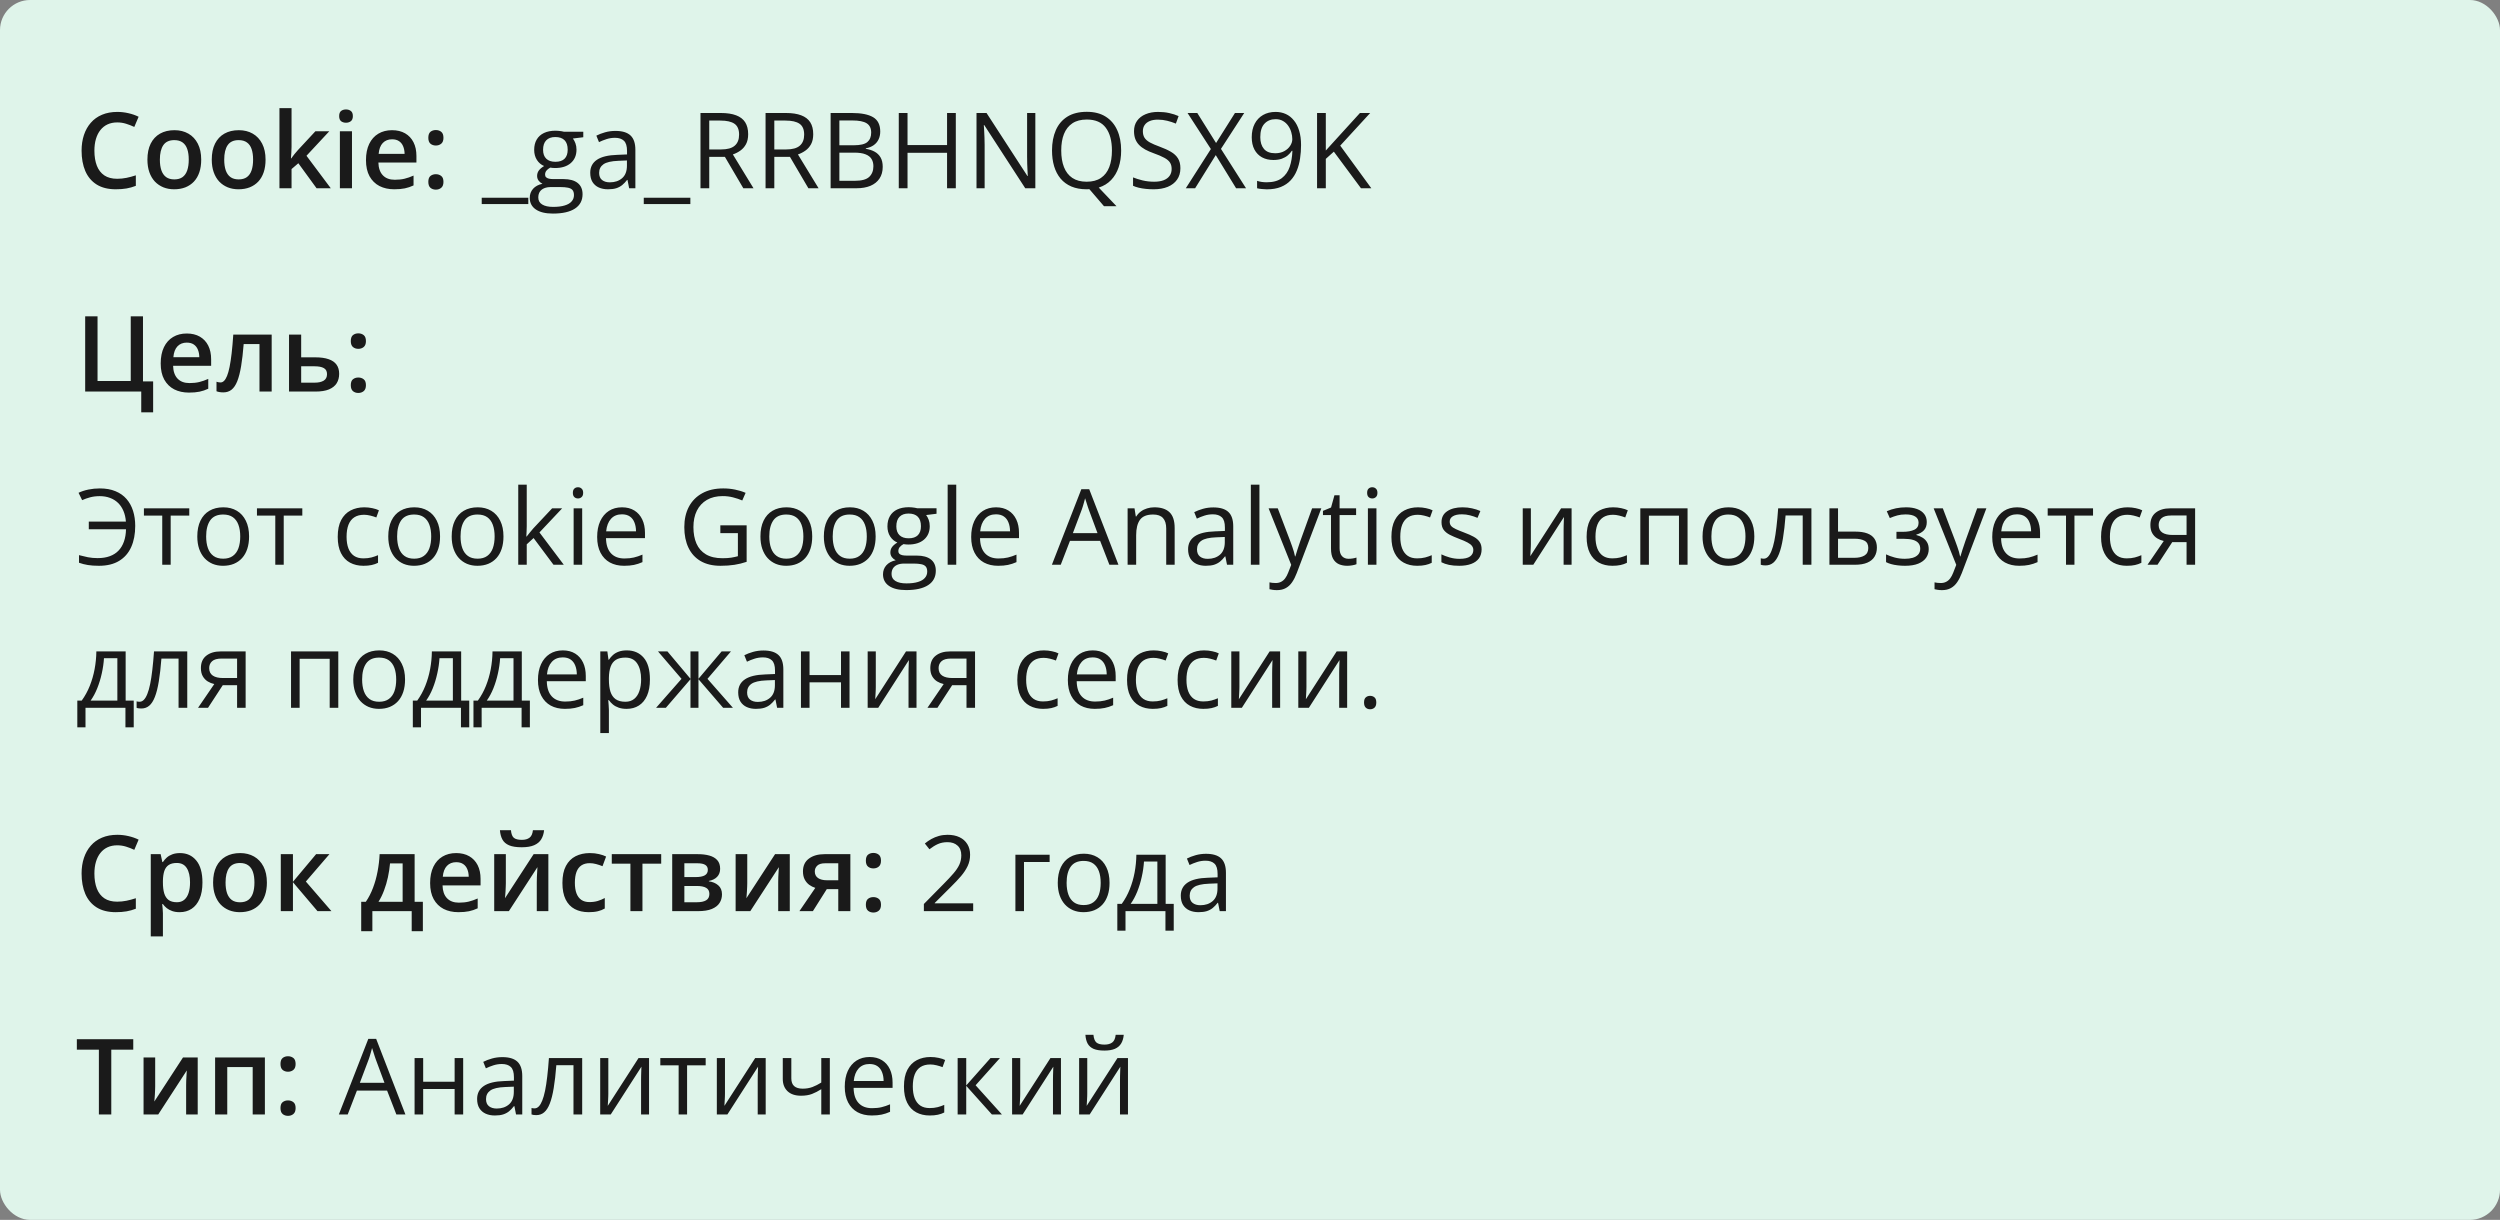 <svg width="332" height="162" viewBox="0 0 332 162" fill="none" xmlns="http://www.w3.org/2000/svg">
<rect x="0" y="0" width="332" height="162" fill="#808080" stroke="none"/>
<rect width="332" height="162" rx="4" fill="#DFF4EA"></rect>
<path d="M15.571 16.257C15.093 16.257 14.664 16.343 14.286 16.517C13.912 16.69 13.596 16.94 13.336 17.269C13.076 17.592 12.878 17.986 12.741 18.451C12.604 18.912 12.536 19.431 12.536 20.01C12.536 20.785 12.646 21.452 12.864 22.013C13.083 22.569 13.416 22.997 13.862 23.298C14.309 23.594 14.874 23.742 15.558 23.742C15.981 23.742 16.394 23.701 16.795 23.619C17.196 23.537 17.611 23.425 18.039 23.284V24.679C17.634 24.838 17.223 24.954 16.809 25.027C16.394 25.1 15.915 25.137 15.373 25.137C14.352 25.137 13.505 24.925 12.83 24.501C12.16 24.077 11.659 23.48 11.326 22.71C10.998 21.94 10.834 21.037 10.834 20.003C10.834 19.246 10.939 18.554 11.148 17.925C11.358 17.296 11.663 16.754 12.065 16.298C12.466 15.838 12.96 15.484 13.548 15.238C14.14 14.988 14.817 14.862 15.578 14.862C16.079 14.862 16.572 14.919 17.055 15.033C17.542 15.143 17.994 15.3 18.408 15.505L17.834 16.858C17.488 16.694 17.125 16.553 16.747 16.435C16.369 16.316 15.977 16.257 15.571 16.257ZM26.721 21.199C26.721 21.828 26.639 22.386 26.475 22.874C26.311 23.362 26.071 23.774 25.757 24.111C25.442 24.444 25.064 24.699 24.622 24.877C24.18 25.05 23.681 25.137 23.125 25.137C22.605 25.137 22.129 25.05 21.696 24.877C21.263 24.699 20.887 24.444 20.568 24.111C20.254 23.774 20.01 23.362 19.837 22.874C19.664 22.386 19.577 21.828 19.577 21.199C19.577 20.365 19.721 19.659 20.008 19.08C20.299 18.497 20.714 18.052 21.252 17.747C21.79 17.442 22.43 17.289 23.173 17.289C23.87 17.289 24.485 17.442 25.019 17.747C25.552 18.052 25.969 18.497 26.27 19.08C26.57 19.663 26.721 20.37 26.721 21.199ZM21.231 21.199C21.231 21.751 21.297 22.222 21.43 22.614C21.566 23.006 21.776 23.307 22.059 23.517C22.341 23.722 22.706 23.824 23.152 23.824C23.599 23.824 23.963 23.722 24.246 23.517C24.529 23.307 24.736 23.006 24.868 22.614C25 22.222 25.066 21.751 25.066 21.199C25.066 20.648 25 20.181 24.868 19.798C24.736 19.41 24.529 19.116 24.246 18.916C23.963 18.711 23.597 18.608 23.145 18.608C22.48 18.608 21.995 18.832 21.689 19.278C21.384 19.725 21.231 20.365 21.231 21.199ZM35.266 21.199C35.266 21.828 35.184 22.386 35.02 22.874C34.855 23.362 34.616 23.774 34.302 24.111C33.987 24.444 33.609 24.699 33.167 24.877C32.725 25.05 32.226 25.137 31.67 25.137C31.15 25.137 30.674 25.05 30.241 24.877C29.808 24.699 29.432 24.444 29.113 24.111C28.799 23.774 28.555 23.362 28.382 22.874C28.209 22.386 28.122 21.828 28.122 21.199C28.122 20.365 28.266 19.659 28.553 19.08C28.844 18.497 29.259 18.052 29.797 17.747C30.335 17.442 30.975 17.289 31.718 17.289C32.415 17.289 33.03 17.442 33.563 17.747C34.097 18.052 34.514 18.497 34.815 19.08C35.115 19.663 35.266 20.37 35.266 21.199ZM29.776 21.199C29.776 21.751 29.842 22.222 29.975 22.614C30.111 23.006 30.321 23.307 30.604 23.517C30.886 23.722 31.251 23.824 31.697 23.824C32.144 23.824 32.508 23.722 32.791 23.517C33.074 23.307 33.281 23.006 33.413 22.614C33.545 22.222 33.611 21.751 33.611 21.199C33.611 20.648 33.545 20.181 33.413 19.798C33.281 19.41 33.074 19.116 32.791 18.916C32.508 18.711 32.142 18.608 31.69 18.608C31.025 18.608 30.54 18.832 30.234 19.278C29.929 19.725 29.776 20.365 29.776 21.199ZM38.718 14.363V19.504C38.718 19.736 38.709 19.991 38.69 20.27C38.672 20.543 38.654 20.8 38.636 21.042H38.67C38.788 20.883 38.93 20.696 39.094 20.481C39.262 20.267 39.422 20.08 39.572 19.921L41.883 17.433H43.728L40.7 20.686L43.927 25H42.04L39.62 21.678L38.718 22.45V25H37.111V14.363H38.718ZM46.743 17.433V25H45.137V17.433H46.743ZM45.95 14.534C46.196 14.534 46.408 14.6 46.586 14.732C46.768 14.865 46.859 15.092 46.859 15.416C46.859 15.735 46.768 15.963 46.586 16.1C46.408 16.232 46.196 16.298 45.95 16.298C45.695 16.298 45.478 16.232 45.301 16.1C45.128 15.963 45.041 15.735 45.041 15.416C45.041 15.092 45.128 14.865 45.301 14.732C45.478 14.6 45.695 14.534 45.95 14.534ZM52.062 17.289C52.736 17.289 53.315 17.428 53.798 17.706C54.281 17.984 54.652 18.378 54.912 18.889C55.172 19.399 55.302 20.01 55.302 20.721V21.582H50.25C50.268 22.316 50.464 22.881 50.838 23.277C51.216 23.674 51.745 23.872 52.424 23.872C52.907 23.872 53.34 23.826 53.723 23.735C54.11 23.64 54.509 23.501 54.919 23.318V24.624C54.541 24.802 54.156 24.932 53.764 25.014C53.372 25.096 52.902 25.137 52.355 25.137C51.613 25.137 50.959 24.993 50.394 24.706C49.833 24.414 49.393 23.981 49.074 23.407C48.76 22.833 48.602 22.12 48.602 21.268C48.602 20.42 48.746 19.7 49.033 19.107C49.32 18.515 49.724 18.064 50.243 17.754C50.763 17.444 51.369 17.289 52.062 17.289ZM52.062 18.499C51.556 18.499 51.145 18.663 50.831 18.991C50.521 19.319 50.339 19.8 50.284 20.434H53.73C53.725 20.055 53.661 19.72 53.538 19.429C53.42 19.137 53.237 18.909 52.991 18.745C52.75 18.581 52.44 18.499 52.062 18.499ZM56.881 24.152C56.881 23.779 56.977 23.517 57.168 23.366C57.364 23.211 57.601 23.134 57.879 23.134C58.157 23.134 58.394 23.211 58.59 23.366C58.79 23.517 58.891 23.779 58.891 24.152C58.891 24.517 58.79 24.781 58.59 24.945C58.394 25.105 58.157 25.185 57.879 25.185C57.601 25.185 57.364 25.105 57.168 24.945C56.977 24.781 56.881 24.517 56.881 24.152ZM56.881 18.301C56.881 17.922 56.977 17.656 57.168 17.501C57.364 17.346 57.601 17.269 57.879 17.269C58.157 17.269 58.394 17.346 58.59 17.501C58.79 17.656 58.891 17.922 58.891 18.301C58.891 18.661 58.79 18.923 58.59 19.087C58.394 19.246 58.157 19.326 57.879 19.326C57.601 19.326 57.364 19.246 57.168 19.087C56.977 18.923 56.881 18.661 56.881 18.301Z" fill="#1A1A1A"></path>
<path d="M70.159 27.099H63.973V26.258H70.159V27.099ZM73.427 28.363C72.442 28.363 71.684 28.179 71.15 27.81C70.617 27.445 70.351 26.932 70.351 26.271C70.351 25.802 70.499 25.401 70.795 25.068C71.096 24.736 71.51 24.515 72.039 24.405C71.843 24.314 71.674 24.177 71.533 23.995C71.397 23.813 71.328 23.603 71.328 23.366C71.328 23.093 71.403 22.854 71.554 22.648C71.709 22.439 71.943 22.238 72.258 22.047C71.866 21.887 71.547 21.619 71.301 21.24C71.059 20.857 70.939 20.413 70.939 19.907C70.939 19.369 71.05 18.912 71.273 18.533C71.497 18.15 71.82 17.859 72.244 17.658C72.668 17.458 73.181 17.357 73.782 17.357C73.914 17.357 74.046 17.364 74.179 17.378C74.315 17.387 74.445 17.403 74.568 17.426C74.691 17.444 74.799 17.467 74.89 17.494H77.46V18.226L76.079 18.396C76.216 18.574 76.33 18.788 76.421 19.039C76.512 19.29 76.558 19.568 76.558 19.873C76.558 20.62 76.305 21.215 75.799 21.657C75.293 22.095 74.598 22.314 73.714 22.314C73.504 22.314 73.29 22.295 73.071 22.259C72.848 22.382 72.677 22.519 72.559 22.669C72.445 22.819 72.388 22.992 72.388 23.189C72.388 23.334 72.431 23.451 72.518 23.537C72.609 23.624 72.739 23.688 72.907 23.729C73.076 23.765 73.279 23.783 73.516 23.783H74.835C75.651 23.783 76.275 23.954 76.708 24.296C77.145 24.638 77.364 25.137 77.364 25.793C77.364 26.622 77.027 27.258 76.353 27.7C75.678 28.142 74.703 28.363 73.427 28.363ZM73.461 27.475C74.081 27.475 74.593 27.411 74.999 27.283C75.409 27.16 75.715 26.98 75.915 26.743C76.12 26.511 76.223 26.233 76.223 25.909C76.223 25.608 76.154 25.381 76.018 25.226C75.881 25.075 75.68 24.975 75.416 24.925C75.152 24.87 74.828 24.843 74.445 24.843H73.147C72.809 24.843 72.515 24.895 72.265 25C72.014 25.105 71.82 25.26 71.684 25.465C71.551 25.67 71.485 25.925 71.485 26.23C71.485 26.636 71.656 26.944 71.998 27.153C72.34 27.367 72.828 27.475 73.461 27.475ZM73.755 21.486C74.297 21.486 74.705 21.35 74.978 21.076C75.252 20.803 75.389 20.404 75.389 19.88C75.389 19.319 75.25 18.9 74.972 18.622C74.694 18.34 74.284 18.198 73.741 18.198C73.222 18.198 72.821 18.344 72.538 18.636C72.26 18.923 72.121 19.344 72.121 19.9C72.121 20.411 72.262 20.803 72.545 21.076C72.828 21.35 73.231 21.486 73.755 21.486ZM81.739 17.385C82.632 17.385 83.296 17.585 83.728 17.986C84.162 18.387 84.378 19.028 84.378 19.907V25H83.551L83.332 23.893H83.277C83.068 24.166 82.849 24.396 82.621 24.583C82.393 24.765 82.129 24.904 81.828 25C81.532 25.091 81.167 25.137 80.734 25.137C80.279 25.137 79.873 25.057 79.518 24.898C79.167 24.738 78.889 24.496 78.684 24.173C78.483 23.849 78.383 23.439 78.383 22.942C78.383 22.195 78.679 21.621 79.272 21.22C79.864 20.819 80.766 20.6 81.978 20.564L83.27 20.509V20.051C83.27 19.404 83.132 18.95 82.853 18.69C82.576 18.431 82.184 18.301 81.678 18.301C81.286 18.301 80.912 18.358 80.557 18.472C80.201 18.586 79.864 18.72 79.545 18.875L79.196 18.014C79.534 17.84 79.921 17.692 80.358 17.569C80.796 17.446 81.256 17.385 81.739 17.385ZM83.257 21.309L82.115 21.356C81.181 21.393 80.522 21.546 80.14 21.814C79.757 22.083 79.565 22.464 79.565 22.956C79.565 23.384 79.695 23.701 79.955 23.906C80.215 24.111 80.559 24.214 80.987 24.214C81.653 24.214 82.197 24.029 82.621 23.66C83.045 23.291 83.257 22.737 83.257 21.999V21.309ZM91.679 27.099H85.492V26.258H91.679V27.099ZM95.726 15.006C96.546 15.006 97.223 15.108 97.756 15.313C98.294 15.514 98.695 15.822 98.959 16.236C99.223 16.651 99.356 17.18 99.356 17.822C99.356 18.351 99.26 18.793 99.068 19.148C98.877 19.499 98.626 19.784 98.316 20.003C98.007 20.222 97.676 20.39 97.325 20.509L100.066 25H98.713L96.266 20.83H94.188V25H93.025V15.006H95.726ZM95.657 16.011H94.188V19.846H95.773C96.589 19.846 97.189 19.679 97.571 19.347C97.959 19.014 98.152 18.524 98.152 17.877C98.152 17.198 97.947 16.717 97.537 16.435C97.132 16.152 96.505 16.011 95.657 16.011ZM104.366 15.006C105.187 15.006 105.863 15.108 106.396 15.313C106.934 15.514 107.335 15.822 107.6 16.236C107.864 16.651 107.996 17.18 107.996 17.822C107.996 18.351 107.9 18.793 107.709 19.148C107.518 19.499 107.267 19.784 106.957 20.003C106.647 20.222 106.317 20.39 105.966 20.509L108.707 25H107.354L104.906 20.83H102.828V25H101.666V15.006H104.366ZM104.298 16.011H102.828V19.846H104.414C105.23 19.846 105.829 19.679 106.212 19.347C106.599 19.014 106.793 18.524 106.793 17.877C106.793 17.198 106.588 16.717 106.178 16.435C105.772 16.152 105.146 16.011 104.298 16.011ZM110.307 15.006H113.137C114.385 15.006 115.324 15.193 115.953 15.566C116.582 15.94 116.896 16.576 116.896 17.474C116.896 17.861 116.821 18.21 116.671 18.52C116.525 18.825 116.311 19.078 116.028 19.278C115.746 19.479 115.397 19.618 114.982 19.695V19.764C115.42 19.832 115.807 19.957 116.145 20.14C116.482 20.322 116.746 20.577 116.938 20.905C117.129 21.233 117.225 21.65 117.225 22.156C117.225 22.771 117.081 23.291 116.794 23.715C116.511 24.139 116.11 24.46 115.591 24.679C115.071 24.893 114.456 25 113.745 25H110.307V15.006ZM111.469 19.292H113.383C114.253 19.292 114.855 19.148 115.188 18.861C115.525 18.574 115.693 18.155 115.693 17.604C115.693 17.034 115.493 16.624 115.092 16.373C114.695 16.122 114.062 15.997 113.191 15.997H111.469V19.292ZM111.469 20.27V24.009H113.547C114.436 24.009 115.064 23.836 115.434 23.489C115.803 23.138 115.987 22.667 115.987 22.074C115.987 21.696 115.903 21.372 115.734 21.104C115.57 20.835 115.301 20.63 114.928 20.488C114.559 20.342 114.064 20.27 113.444 20.27H111.469ZM126.932 25H125.77V20.29H120.52V25H119.357V15.006H120.52V19.265H125.77V15.006H126.932V25ZM137.493 25H136.153L130.705 16.605H130.65C130.664 16.829 130.68 17.084 130.698 17.371C130.716 17.654 130.73 17.957 130.739 18.28C130.753 18.599 130.76 18.925 130.76 19.258V25H129.68V15.006H131.013L136.44 23.373H136.488C136.479 23.213 136.468 22.988 136.454 22.696C136.44 22.4 136.427 22.083 136.413 21.746C136.404 21.404 136.399 21.088 136.399 20.796V15.006H137.493V25ZM148.889 19.989C148.889 20.81 148.777 21.552 148.554 22.218C148.33 22.883 147.998 23.446 147.556 23.906C147.118 24.366 146.571 24.701 145.915 24.911L148.267 27.379H146.605L144.671 25.123C144.612 25.123 144.55 25.125 144.486 25.13C144.427 25.134 144.368 25.137 144.309 25.137C143.534 25.137 142.857 25.014 142.278 24.768C141.704 24.521 141.226 24.171 140.843 23.715C140.465 23.259 140.18 22.715 139.988 22.081C139.801 21.448 139.708 20.746 139.708 19.976C139.708 18.955 139.877 18.059 140.214 17.289C140.551 16.519 141.062 15.92 141.745 15.491C142.433 15.063 143.295 14.849 144.329 14.849C145.318 14.849 146.15 15.06 146.824 15.484C147.503 15.908 148.016 16.505 148.362 17.275C148.713 18.041 148.889 18.946 148.889 19.989ZM140.932 19.989C140.932 20.837 141.052 21.571 141.294 22.19C141.535 22.81 141.905 23.289 142.401 23.626C142.903 23.963 143.538 24.132 144.309 24.132C145.083 24.132 145.717 23.963 146.209 23.626C146.706 23.289 147.073 22.81 147.31 22.19C147.547 21.571 147.665 20.837 147.665 19.989C147.665 18.7 147.394 17.692 146.852 16.968C146.314 16.239 145.473 15.874 144.329 15.874C143.554 15.874 142.916 16.04 142.415 16.373C141.914 16.706 141.54 17.18 141.294 17.795C141.052 18.406 140.932 19.137 140.932 19.989ZM156.757 22.341C156.757 22.933 156.609 23.439 156.312 23.858C156.021 24.273 155.611 24.59 155.082 24.809C154.553 25.027 153.931 25.137 153.216 25.137C152.838 25.137 152.48 25.119 152.143 25.082C151.805 25.046 151.495 24.993 151.213 24.925C150.93 24.856 150.682 24.772 150.468 24.672V23.558C150.81 23.699 151.227 23.831 151.719 23.954C152.211 24.073 152.726 24.132 153.264 24.132C153.765 24.132 154.189 24.066 154.535 23.934C154.882 23.797 155.144 23.603 155.321 23.352C155.504 23.097 155.595 22.792 155.595 22.436C155.595 22.095 155.52 21.81 155.369 21.582C155.219 21.35 154.968 21.14 154.617 20.953C154.271 20.762 153.797 20.559 153.195 20.345C152.771 20.194 152.398 20.03 152.074 19.852C151.751 19.67 151.479 19.465 151.261 19.237C151.042 19.009 150.876 18.745 150.762 18.444C150.652 18.144 150.598 17.799 150.598 17.412C150.598 16.879 150.732 16.423 151.001 16.045C151.274 15.662 151.65 15.37 152.129 15.17C152.612 14.965 153.166 14.862 153.79 14.862C154.323 14.862 154.815 14.912 155.267 15.013C155.722 15.113 156.139 15.247 156.518 15.416L156.155 16.414C155.795 16.264 155.412 16.138 155.007 16.038C154.606 15.938 154.191 15.888 153.763 15.888C153.334 15.888 152.972 15.951 152.676 16.079C152.384 16.202 152.161 16.378 152.006 16.605C151.851 16.833 151.773 17.105 151.773 17.419C151.773 17.77 151.846 18.061 151.992 18.294C152.143 18.526 152.38 18.734 152.703 18.916C153.031 19.094 153.464 19.281 154.002 19.477C154.59 19.691 155.089 19.919 155.499 20.16C155.909 20.397 156.221 20.689 156.436 21.035C156.65 21.377 156.757 21.812 156.757 22.341ZM165.473 25H164.153L161.453 20.598L158.712 25H157.475L160.804 19.791L157.707 15.006H158.999L161.494 18.991L164.003 15.006H165.233L162.144 19.77L165.473 25ZM172.78 19.265C172.78 19.871 172.737 20.461 172.65 21.035C172.568 21.609 172.425 22.145 172.22 22.642C172.019 23.138 171.746 23.574 171.399 23.947C171.053 24.321 170.618 24.615 170.094 24.829C169.574 25.039 168.952 25.144 168.228 25.144C168.032 25.144 167.808 25.13 167.558 25.102C167.307 25.08 167.102 25.046 166.942 25V24.016C167.111 24.075 167.309 24.123 167.537 24.159C167.765 24.191 167.988 24.207 168.207 24.207C169.059 24.207 169.729 24.025 170.217 23.66C170.704 23.291 171.055 22.792 171.27 22.163C171.484 21.53 171.604 20.819 171.632 20.03H171.55C171.413 20.249 171.233 20.452 171.01 20.639C170.791 20.821 170.524 20.969 170.21 21.083C169.896 21.192 169.529 21.247 169.109 21.247C168.531 21.247 168.025 21.129 167.592 20.892C167.163 20.655 166.828 20.311 166.587 19.859C166.35 19.408 166.231 18.864 166.231 18.226C166.231 17.537 166.361 16.943 166.621 16.441C166.885 15.935 167.255 15.546 167.729 15.273C168.202 14.999 168.761 14.862 169.403 14.862C169.896 14.862 170.347 14.956 170.757 15.143C171.167 15.329 171.522 15.61 171.823 15.983C172.129 16.352 172.363 16.811 172.527 17.357C172.696 17.904 172.78 18.54 172.78 19.265ZM169.403 15.826C168.797 15.826 168.305 16.024 167.927 16.421C167.553 16.817 167.366 17.414 167.366 18.212C167.366 18.873 167.528 19.395 167.852 19.777C168.175 20.16 168.674 20.352 169.349 20.352C169.813 20.352 170.215 20.258 170.552 20.071C170.894 19.884 171.156 19.648 171.338 19.36C171.525 19.073 171.618 18.779 171.618 18.479C171.618 18.178 171.573 17.872 171.481 17.562C171.395 17.253 171.26 16.968 171.078 16.708C170.896 16.444 170.666 16.232 170.388 16.072C170.11 15.908 169.782 15.826 169.403 15.826ZM182.111 25H180.737L177.135 20.14L176.068 21.097V25H174.906V15.006H176.068V19.989C176.328 19.693 176.595 19.399 176.868 19.107C177.142 18.811 177.413 18.513 177.682 18.212L180.601 15.006H181.961L177.982 19.34L182.111 25Z" fill="#1A1A1A"></path>
<path d="M20.336 50.647V54.762H18.757V52H11.312V42.006H12.953V50.599H17.362V42.006H18.989V50.647H20.336ZM24.8 44.289C25.474 44.289 26.053 44.428 26.536 44.706C27.019 44.984 27.391 45.378 27.65 45.889C27.91 46.399 28.04 47.01 28.04 47.721V48.582H22.988C23.006 49.316 23.203 49.881 23.576 50.277C23.954 50.674 24.483 50.872 25.162 50.872C25.645 50.872 26.078 50.827 26.461 50.735C26.848 50.64 27.247 50.501 27.657 50.318V51.624C27.279 51.802 26.894 51.932 26.502 52.014C26.11 52.096 25.641 52.137 25.094 52.137C24.351 52.137 23.697 51.993 23.132 51.706C22.571 51.414 22.131 50.981 21.812 50.407C21.498 49.833 21.341 49.12 21.341 48.268C21.341 47.42 21.484 46.7 21.771 46.107C22.059 45.515 22.462 45.064 22.981 44.754C23.501 44.444 24.107 44.289 24.8 44.289ZM24.8 45.499C24.294 45.499 23.884 45.663 23.569 45.991C23.259 46.319 23.077 46.8 23.023 47.434H26.468C26.463 47.055 26.399 46.72 26.276 46.429C26.158 46.137 25.976 45.909 25.73 45.745C25.488 45.581 25.178 45.499 24.8 45.499ZM36.079 52H34.459V45.69H32.36C32.269 46.839 32.155 47.821 32.019 48.637C31.882 49.453 31.711 50.118 31.506 50.633C31.301 51.143 31.048 51.517 30.747 51.754C30.446 51.991 30.084 52.109 29.66 52.109C29.473 52.109 29.305 52.096 29.154 52.068C29.004 52.046 28.869 52.009 28.751 51.959V50.694C28.828 50.722 28.913 50.745 29.004 50.763C29.095 50.781 29.189 50.79 29.284 50.79C29.453 50.79 29.608 50.722 29.749 50.585C29.895 50.444 30.029 50.223 30.152 49.922C30.275 49.621 30.387 49.225 30.487 48.732C30.588 48.236 30.679 47.634 30.761 46.928C30.843 46.217 30.916 45.385 30.98 44.433H36.079V52ZM39.996 47.454H41.876C42.587 47.454 43.175 47.536 43.64 47.7C44.109 47.86 44.46 48.101 44.692 48.425C44.925 48.748 45.041 49.154 45.041 49.642C45.041 50.12 44.932 50.537 44.713 50.893C44.494 51.243 44.152 51.517 43.688 51.713C43.227 51.904 42.626 52 41.883 52H38.383V44.433H39.996V47.454ZM43.428 49.683C43.428 49.304 43.286 49.038 43.004 48.883C42.721 48.723 42.318 48.644 41.794 48.644H39.996V50.817H41.808C42.286 50.817 42.676 50.731 42.977 50.558C43.277 50.38 43.428 50.088 43.428 49.683ZM46.586 51.152C46.586 50.779 46.682 50.517 46.873 50.366C47.069 50.211 47.306 50.134 47.584 50.134C47.862 50.134 48.099 50.211 48.295 50.366C48.495 50.517 48.596 50.779 48.596 51.152C48.596 51.517 48.495 51.781 48.295 51.945C48.099 52.105 47.862 52.185 47.584 52.185C47.306 52.185 47.069 52.105 46.873 51.945C46.682 51.781 46.586 51.517 46.586 51.152ZM46.586 45.301C46.586 44.922 46.682 44.656 46.873 44.501C47.069 44.346 47.306 44.269 47.584 44.269C47.862 44.269 48.099 44.346 48.295 44.501C48.495 44.656 48.596 44.922 48.596 45.301C48.596 45.661 48.495 45.923 48.295 46.087C48.099 46.246 47.862 46.326 47.584 46.326C47.306 46.326 47.069 46.246 46.873 46.087C46.682 45.923 46.586 45.661 46.586 45.301Z" fill="#1A1A1A"></path>
<path d="M13.24 65.888C12.78 65.888 12.354 65.94 11.962 66.045C11.575 66.15 11.224 66.275 10.909 66.421L10.431 65.443C10.818 65.257 11.255 65.113 11.743 65.013C12.231 64.912 12.734 64.862 13.254 64.862C14.051 64.862 14.744 64.985 15.332 65.231C15.925 65.473 16.414 65.817 16.802 66.264C17.189 66.71 17.479 67.237 17.67 67.843C17.861 68.449 17.957 69.114 17.957 69.839C17.957 70.919 17.779 71.856 17.424 72.648C17.068 73.441 16.533 74.054 15.817 74.487C15.106 74.92 14.216 75.137 13.145 75.137C12.566 75.137 12.074 75.103 11.668 75.034C11.267 74.97 10.875 74.87 10.492 74.733V73.722C10.88 73.826 11.274 73.92 11.675 74.002C12.08 74.079 12.511 74.118 12.967 74.118C13.578 74.118 14.113 74.034 14.573 73.865C15.038 73.697 15.428 73.448 15.742 73.12C16.057 72.792 16.296 72.391 16.46 71.917C16.629 71.443 16.72 70.901 16.733 70.29H11.791V69.265H16.72C16.679 68.736 16.569 68.264 16.392 67.85C16.214 67.43 15.975 67.075 15.674 66.783C15.373 66.492 15.018 66.27 14.607 66.12C14.202 65.965 13.746 65.888 13.24 65.888ZM25.135 68.472H22.667V75H21.546V68.472H19.112V67.508H25.135V68.472ZM33.078 71.24C33.078 71.856 32.998 72.405 32.839 72.888C32.679 73.371 32.449 73.779 32.148 74.111C31.848 74.444 31.483 74.699 31.055 74.877C30.631 75.05 30.15 75.137 29.612 75.137C29.111 75.137 28.651 75.05 28.231 74.877C27.817 74.699 27.457 74.444 27.151 74.111C26.851 73.779 26.616 73.371 26.447 72.888C26.283 72.405 26.201 71.856 26.201 71.24C26.201 70.42 26.34 69.723 26.618 69.148C26.896 68.57 27.293 68.13 27.808 67.829C28.327 67.524 28.945 67.371 29.66 67.371C30.344 67.371 30.941 67.524 31.451 67.829C31.966 68.134 32.365 68.576 32.648 69.155C32.935 69.73 33.078 70.424 33.078 71.24ZM27.377 71.24C27.377 71.842 27.457 72.364 27.616 72.806C27.776 73.248 28.022 73.59 28.355 73.831C28.687 74.073 29.116 74.193 29.64 74.193C30.159 74.193 30.585 74.073 30.918 73.831C31.255 73.59 31.504 73.248 31.663 72.806C31.823 72.364 31.902 71.842 31.902 71.24C31.902 70.643 31.823 70.128 31.663 69.695C31.504 69.258 31.258 68.921 30.925 68.684C30.592 68.447 30.162 68.328 29.633 68.328C28.854 68.328 28.282 68.586 27.917 69.101C27.557 69.616 27.377 70.329 27.377 71.24ZM40.147 68.472H37.679V75H36.558V68.472H34.124V67.508H40.147V68.472ZM48.268 75.137C47.593 75.137 46.998 74.998 46.483 74.72C45.968 74.442 45.567 74.018 45.28 73.448C44.993 72.879 44.85 72.161 44.85 71.295C44.85 70.388 45 69.647 45.301 69.073C45.606 68.495 46.025 68.066 46.559 67.788C47.092 67.51 47.698 67.371 48.377 67.371C48.751 67.371 49.111 67.41 49.457 67.487C49.808 67.56 50.095 67.654 50.318 67.768L49.977 68.718C49.749 68.627 49.484 68.545 49.184 68.472C48.887 68.399 48.609 68.362 48.35 68.362C47.83 68.362 47.397 68.474 47.051 68.697C46.709 68.921 46.452 69.249 46.278 69.682C46.11 70.115 46.025 70.648 46.025 71.281C46.025 71.887 46.107 72.405 46.272 72.833C46.44 73.261 46.688 73.59 47.017 73.817C47.349 74.041 47.764 74.152 48.261 74.152C48.657 74.152 49.015 74.111 49.334 74.029C49.653 73.943 49.942 73.842 50.202 73.728V74.74C49.952 74.868 49.671 74.966 49.361 75.034C49.056 75.103 48.691 75.137 48.268 75.137ZM58.44 71.24C58.44 71.856 58.36 72.405 58.2 72.888C58.041 73.371 57.81 73.779 57.51 74.111C57.209 74.444 56.844 74.699 56.416 74.877C55.992 75.05 55.511 75.137 54.974 75.137C54.472 75.137 54.012 75.05 53.593 74.877C53.178 74.699 52.818 74.444 52.513 74.111C52.212 73.779 51.977 73.371 51.809 72.888C51.645 72.405 51.562 71.856 51.562 71.24C51.562 70.42 51.702 69.723 51.98 69.148C52.258 68.57 52.654 68.13 53.169 67.829C53.688 67.524 54.306 67.371 55.022 67.371C55.705 67.371 56.302 67.524 56.812 67.829C57.328 68.134 57.726 68.576 58.009 69.155C58.296 69.73 58.44 70.424 58.44 71.24ZM52.738 71.24C52.738 71.842 52.818 72.364 52.977 72.806C53.137 73.248 53.383 73.59 53.716 73.831C54.048 74.073 54.477 74.193 55.001 74.193C55.52 74.193 55.947 74.073 56.279 73.831C56.617 73.59 56.865 73.248 57.024 72.806C57.184 72.364 57.264 71.842 57.264 71.24C57.264 70.643 57.184 70.128 57.024 69.695C56.865 69.258 56.619 68.921 56.286 68.684C55.953 68.447 55.523 68.328 54.994 68.328C54.215 68.328 53.643 68.586 53.278 69.101C52.918 69.616 52.738 70.329 52.738 71.24ZM66.861 71.24C66.861 71.856 66.782 72.405 66.622 72.888C66.463 73.371 66.232 73.779 65.932 74.111C65.631 74.444 65.266 74.699 64.838 74.877C64.414 75.05 63.933 75.137 63.395 75.137C62.894 75.137 62.434 75.05 62.015 74.877C61.6 74.699 61.24 74.444 60.935 74.111C60.634 73.779 60.399 73.371 60.23 72.888C60.066 72.405 59.984 71.856 59.984 71.24C59.984 70.42 60.123 69.723 60.401 69.148C60.679 68.57 61.076 68.13 61.591 67.829C62.11 67.524 62.728 67.371 63.443 67.371C64.127 67.371 64.724 67.524 65.234 67.829C65.749 68.134 66.148 68.576 66.431 69.155C66.718 69.73 66.861 70.424 66.861 71.24ZM61.16 71.24C61.16 71.842 61.24 72.364 61.399 72.806C61.559 73.248 61.805 73.59 62.138 73.831C62.47 74.073 62.899 74.193 63.423 74.193C63.942 74.193 64.368 74.073 64.701 73.831C65.038 73.59 65.287 73.248 65.446 72.806C65.606 72.364 65.686 71.842 65.686 71.24C65.686 70.643 65.606 70.128 65.446 69.695C65.287 69.258 65.041 68.921 64.708 68.684C64.375 68.447 63.945 68.328 63.416 68.328C62.637 68.328 62.065 68.586 61.7 69.101C61.34 69.616 61.16 70.329 61.16 71.24ZM69.951 64.363V69.887C69.951 70.069 69.944 70.292 69.931 70.557C69.917 70.816 69.906 71.046 69.897 71.247H69.944C70.04 71.129 70.179 70.953 70.361 70.721C70.548 70.488 70.705 70.301 70.833 70.16L73.321 67.508H74.654L71.64 70.707L74.873 75H73.506L70.86 71.452L69.951 72.286V75H68.823V64.363H69.951ZM77.314 67.508V75H76.179V67.508H77.314ZM76.76 64.705C76.947 64.705 77.106 64.767 77.238 64.89C77.375 65.008 77.443 65.195 77.443 65.45C77.443 65.701 77.375 65.888 77.238 66.011C77.106 66.134 76.947 66.195 76.76 66.195C76.564 66.195 76.4 66.134 76.268 66.011C76.14 65.888 76.076 65.701 76.076 65.45C76.076 65.195 76.14 65.008 76.268 64.89C76.4 64.767 76.564 64.705 76.76 64.705ZM82.605 67.371C83.243 67.371 83.789 67.512 84.245 67.795C84.701 68.078 85.049 68.474 85.291 68.984C85.533 69.49 85.653 70.083 85.653 70.762V71.466H80.478C80.492 72.345 80.711 73.015 81.135 73.476C81.559 73.936 82.156 74.166 82.926 74.166C83.4 74.166 83.819 74.123 84.184 74.036C84.548 73.95 84.926 73.822 85.318 73.653V74.651C84.94 74.82 84.564 74.943 84.19 75.02C83.821 75.098 83.384 75.137 82.878 75.137C82.158 75.137 81.529 74.991 80.991 74.699C80.458 74.403 80.043 73.97 79.747 73.4C79.451 72.831 79.303 72.133 79.303 71.309C79.303 70.502 79.437 69.805 79.706 69.217C79.98 68.624 80.362 68.169 80.855 67.85C81.351 67.531 81.935 67.371 82.605 67.371ZM82.591 68.301C81.985 68.301 81.502 68.499 81.142 68.895C80.782 69.292 80.567 69.846 80.499 70.557H84.464C84.459 70.11 84.389 69.718 84.252 69.381C84.12 69.039 83.917 68.775 83.644 68.588C83.37 68.397 83.019 68.301 82.591 68.301ZM95.661 69.764H99.154V74.61C98.63 74.788 98.09 74.92 97.534 75.007C96.983 75.093 96.365 75.137 95.682 75.137C94.643 75.137 93.765 74.929 93.05 74.515C92.339 74.1 91.799 73.51 91.43 72.744C91.061 71.974 90.876 71.06 90.876 70.003C90.876 68.968 91.079 68.066 91.484 67.296C91.894 66.526 92.485 65.929 93.255 65.505C94.03 65.076 94.959 64.862 96.044 64.862C96.6 64.862 97.126 64.915 97.623 65.019C98.124 65.12 98.589 65.263 99.018 65.45L98.573 66.462C98.204 66.302 97.796 66.166 97.35 66.052C96.908 65.938 96.45 65.881 95.976 65.881C95.16 65.881 94.46 66.049 93.877 66.387C93.298 66.724 92.854 67.2 92.544 67.815C92.239 68.431 92.086 69.16 92.086 70.003C92.086 70.837 92.22 71.564 92.489 72.184C92.758 72.799 93.177 73.277 93.747 73.619C94.317 73.961 95.05 74.132 95.948 74.132C96.399 74.132 96.787 74.107 97.11 74.057C97.434 74.002 97.728 73.938 97.992 73.865V70.803H95.661V69.764ZM107.863 71.24C107.863 71.856 107.784 72.405 107.624 72.888C107.465 73.371 107.234 73.779 106.934 74.111C106.633 74.444 106.268 74.699 105.84 74.877C105.416 75.05 104.935 75.137 104.397 75.137C103.896 75.137 103.436 75.05 103.017 74.877C102.602 74.699 102.242 74.444 101.937 74.111C101.636 73.779 101.401 73.371 101.232 72.888C101.068 72.405 100.986 71.856 100.986 71.24C100.986 70.42 101.125 69.723 101.403 69.148C101.681 68.57 102.078 68.13 102.593 67.829C103.112 67.524 103.73 67.371 104.445 67.371C105.129 67.371 105.726 67.524 106.236 67.829C106.751 68.134 107.15 68.576 107.433 69.155C107.72 69.73 107.863 70.424 107.863 71.24ZM102.162 71.24C102.162 71.842 102.242 72.364 102.401 72.806C102.561 73.248 102.807 73.59 103.14 73.831C103.472 74.073 103.901 74.193 104.425 74.193C104.944 74.193 105.37 74.073 105.703 73.831C106.04 73.59 106.289 73.248 106.448 72.806C106.608 72.364 106.688 71.842 106.688 71.24C106.688 70.643 106.608 70.128 106.448 69.695C106.289 69.258 106.043 68.921 105.71 68.684C105.377 68.447 104.947 68.328 104.418 68.328C103.639 68.328 103.067 68.586 102.702 69.101C102.342 69.616 102.162 70.329 102.162 71.24ZM116.285 71.24C116.285 71.856 116.205 72.405 116.046 72.888C115.886 73.371 115.656 73.779 115.355 74.111C115.055 74.444 114.69 74.699 114.262 74.877C113.838 75.05 113.357 75.137 112.819 75.137C112.318 75.137 111.858 75.05 111.438 74.877C111.024 74.699 110.664 74.444 110.358 74.111C110.058 73.779 109.823 73.371 109.654 72.888C109.49 72.405 109.408 71.856 109.408 71.24C109.408 70.42 109.547 69.723 109.825 69.148C110.103 68.57 110.5 68.13 111.015 67.829C111.534 67.524 112.152 67.371 112.867 67.371C113.551 67.371 114.148 67.524 114.658 67.829C115.173 68.134 115.572 68.576 115.854 69.155C116.142 69.73 116.285 70.424 116.285 71.24ZM110.584 71.24C110.584 71.842 110.664 72.364 110.823 72.806C110.983 73.248 111.229 73.59 111.562 73.831C111.894 74.073 112.323 74.193 112.847 74.193C113.366 74.193 113.792 74.073 114.125 73.831C114.462 73.59 114.711 73.248 114.87 72.806C115.03 72.364 115.109 71.842 115.109 71.24C115.109 70.643 115.03 70.128 114.87 69.695C114.711 69.258 114.465 68.921 114.132 68.684C113.799 68.447 113.368 68.328 112.84 68.328C112.061 68.328 111.489 68.586 111.124 69.101C110.764 69.616 110.584 70.329 110.584 71.24ZM120.339 78.363C119.354 78.363 118.596 78.179 118.062 77.81C117.529 77.445 117.263 76.932 117.263 76.272C117.263 75.802 117.411 75.401 117.707 75.068C118.008 74.736 118.423 74.515 118.951 74.405C118.755 74.314 118.587 74.177 118.445 73.995C118.309 73.813 118.24 73.603 118.24 73.366C118.24 73.093 118.315 72.853 118.466 72.648C118.621 72.439 118.855 72.238 119.17 72.047C118.778 71.887 118.459 71.618 118.213 71.24C117.971 70.857 117.851 70.413 117.851 69.907C117.851 69.37 117.962 68.912 118.186 68.533C118.409 68.15 118.732 67.859 119.156 67.658C119.58 67.458 120.093 67.357 120.694 67.357C120.826 67.357 120.959 67.364 121.091 67.378C121.228 67.387 121.357 67.403 121.48 67.426C121.604 67.444 121.711 67.467 121.802 67.494H124.372V68.226L122.991 68.397C123.128 68.574 123.242 68.788 123.333 69.039C123.424 69.29 123.47 69.568 123.47 69.873C123.47 70.62 123.217 71.215 122.711 71.657C122.205 72.095 121.51 72.314 120.626 72.314C120.416 72.314 120.202 72.295 119.983 72.259C119.76 72.382 119.589 72.519 119.471 72.669C119.357 72.819 119.3 72.993 119.3 73.189C119.3 73.334 119.343 73.451 119.43 73.537C119.521 73.624 119.651 73.688 119.819 73.728C119.988 73.765 120.191 73.783 120.428 73.783H121.747C122.563 73.783 123.187 73.954 123.62 74.296C124.058 74.638 124.276 75.137 124.276 75.793C124.276 76.622 123.939 77.258 123.265 77.7C122.59 78.142 121.615 78.363 120.339 78.363ZM120.373 77.475C120.993 77.475 121.506 77.411 121.911 77.283C122.321 77.16 122.627 76.98 122.827 76.743C123.032 76.511 123.135 76.233 123.135 75.909C123.135 75.608 123.066 75.38 122.93 75.226C122.793 75.075 122.592 74.975 122.328 74.925C122.064 74.87 121.74 74.843 121.357 74.843H120.059C119.721 74.843 119.427 74.895 119.177 75C118.926 75.105 118.732 75.26 118.596 75.465C118.464 75.67 118.397 75.925 118.397 76.231C118.397 76.636 118.568 76.944 118.91 77.153C119.252 77.368 119.74 77.475 120.373 77.475ZM120.667 71.486C121.209 71.486 121.617 71.35 121.891 71.076C122.164 70.803 122.301 70.404 122.301 69.88C122.301 69.319 122.162 68.9 121.884 68.622C121.606 68.34 121.196 68.198 120.653 68.198C120.134 68.198 119.733 68.344 119.45 68.636C119.172 68.923 119.033 69.344 119.033 69.9C119.033 70.411 119.174 70.803 119.457 71.076C119.74 71.35 120.143 71.486 120.667 71.486ZM126.99 75H125.849V64.363H126.99V75ZM132.274 67.371C132.912 67.371 133.459 67.512 133.915 67.795C134.371 68.078 134.719 68.474 134.961 68.984C135.202 69.49 135.323 70.083 135.323 70.762V71.466H130.148C130.162 72.345 130.381 73.015 130.805 73.476C131.229 73.936 131.826 74.166 132.596 74.166C133.07 74.166 133.489 74.123 133.854 74.036C134.218 73.95 134.596 73.822 134.988 73.653V74.651C134.61 74.82 134.234 74.943 133.86 75.02C133.491 75.098 133.054 75.137 132.548 75.137C131.828 75.137 131.199 74.991 130.661 74.699C130.128 74.403 129.713 73.97 129.417 73.4C129.121 72.831 128.973 72.133 128.973 71.309C128.973 70.502 129.107 69.805 129.376 69.217C129.649 68.624 130.032 68.169 130.524 67.85C131.021 67.531 131.604 67.371 132.274 67.371ZM132.261 68.301C131.655 68.301 131.172 68.499 130.812 68.895C130.451 69.292 130.237 69.846 130.169 70.557H134.134C134.129 70.11 134.059 69.718 133.922 69.381C133.79 69.039 133.587 68.775 133.313 68.588C133.04 68.397 132.689 68.301 132.261 68.301ZM147.327 75L146.097 71.828H142.091L140.867 75H139.691L143.602 64.965H144.647L148.53 75H147.327ZM145.748 70.796L144.579 67.644C144.552 67.562 144.506 67.428 144.442 67.241C144.383 67.054 144.322 66.861 144.258 66.66C144.194 66.46 144.142 66.298 144.101 66.175C144.055 66.362 144.005 66.549 143.95 66.735C143.9 66.918 143.85 67.088 143.8 67.248C143.75 67.403 143.706 67.535 143.67 67.644L142.48 70.796H145.748ZM153.295 67.371C154.184 67.371 154.856 67.59 155.312 68.027C155.767 68.46 155.995 69.158 155.995 70.119V75H154.874V70.194C154.874 69.57 154.73 69.103 154.443 68.793C154.161 68.483 153.726 68.328 153.138 68.328C152.308 68.328 151.725 68.563 151.388 69.032C151.05 69.502 150.882 70.183 150.882 71.076V75H149.747V67.508H150.663L150.834 68.588H150.896C151.055 68.324 151.258 68.103 151.504 67.925C151.75 67.743 152.026 67.606 152.331 67.515C152.636 67.419 152.958 67.371 153.295 67.371ZM161.136 67.385C162.029 67.385 162.692 67.585 163.125 67.986C163.558 68.387 163.774 69.028 163.774 69.907V75H162.947L162.729 73.893H162.674C162.464 74.166 162.245 74.396 162.018 74.583C161.79 74.765 161.525 74.904 161.225 75C160.928 75.091 160.564 75.137 160.131 75.137C159.675 75.137 159.27 75.057 158.914 74.897C158.563 74.738 158.285 74.496 158.08 74.173C157.88 73.849 157.779 73.439 157.779 72.942C157.779 72.195 158.076 71.621 158.668 71.22C159.26 70.819 160.163 70.6 161.375 70.564L162.667 70.509V70.051C162.667 69.404 162.528 68.95 162.25 68.69C161.972 68.431 161.58 68.301 161.074 68.301C160.682 68.301 160.309 68.358 159.953 68.472C159.598 68.586 159.26 68.72 158.941 68.875L158.593 68.014C158.93 67.841 159.317 67.692 159.755 67.569C160.192 67.446 160.653 67.385 161.136 67.385ZM162.653 71.309L161.512 71.356C160.577 71.393 159.919 71.546 159.536 71.814C159.153 72.083 158.962 72.464 158.962 72.956C158.962 73.384 159.092 73.701 159.352 73.906C159.611 74.111 159.955 74.214 160.384 74.214C161.049 74.214 161.594 74.029 162.018 73.66C162.441 73.291 162.653 72.737 162.653 71.999V71.309ZM167.254 75H166.112V64.363H167.254V75ZM168.471 67.508H169.688L171.342 71.856C171.438 72.111 171.526 72.357 171.608 72.594C171.69 72.826 171.763 73.049 171.827 73.264C171.891 73.478 171.941 73.685 171.978 73.886H172.025C172.089 73.658 172.18 73.359 172.299 72.99C172.417 72.617 172.545 72.236 172.682 71.849L174.247 67.508H175.471L172.21 76.101C172.037 76.561 171.834 76.962 171.602 77.304C171.374 77.645 171.096 77.908 170.768 78.09C170.439 78.277 170.043 78.37 169.578 78.37C169.364 78.37 169.175 78.356 169.011 78.329C168.847 78.306 168.705 78.279 168.587 78.247V77.338C168.687 77.361 168.808 77.381 168.949 77.399C169.095 77.418 169.245 77.427 169.4 77.427C169.683 77.427 169.927 77.372 170.132 77.263C170.341 77.158 170.521 77.003 170.672 76.798C170.822 76.593 170.952 76.349 171.062 76.066L171.472 75.014L168.471 67.508ZM179.087 74.207C179.274 74.207 179.465 74.191 179.661 74.159C179.857 74.127 180.017 74.088 180.14 74.043V74.925C180.007 74.984 179.823 75.034 179.586 75.075C179.354 75.116 179.126 75.137 178.902 75.137C178.506 75.137 178.146 75.068 177.822 74.932C177.499 74.79 177.239 74.553 177.043 74.221C176.852 73.888 176.756 73.428 176.756 72.84V68.397H175.689V67.843L176.763 67.398L177.214 65.772H177.897V67.508H180.092V68.397H177.897V72.806C177.897 73.275 178.005 73.626 178.219 73.858C178.438 74.091 178.727 74.207 179.087 74.207ZM182.792 67.508V75H181.657V67.508H182.792ZM182.238 64.705C182.425 64.705 182.585 64.767 182.717 64.89C182.854 65.008 182.922 65.195 182.922 65.45C182.922 65.701 182.854 65.888 182.717 66.011C182.585 66.134 182.425 66.195 182.238 66.195C182.042 66.195 181.878 66.134 181.746 66.011C181.618 65.888 181.555 65.701 181.555 65.45C181.555 65.195 181.618 65.008 181.746 64.89C181.878 64.767 182.042 64.705 182.238 64.705ZM188.199 75.137C187.525 75.137 186.93 74.998 186.415 74.72C185.9 74.442 185.499 74.018 185.212 73.448C184.925 72.879 184.781 72.161 184.781 71.295C184.781 70.388 184.932 69.647 185.232 69.073C185.538 68.495 185.957 68.066 186.49 67.788C187.023 67.51 187.63 67.371 188.309 67.371C188.682 67.371 189.042 67.41 189.389 67.487C189.74 67.56 190.027 67.654 190.25 67.768L189.908 68.718C189.68 68.627 189.416 68.545 189.115 68.472C188.819 68.399 188.541 68.362 188.281 68.362C187.762 68.362 187.329 68.474 186.982 68.697C186.641 68.921 186.383 69.249 186.21 69.682C186.041 70.115 185.957 70.648 185.957 71.281C185.957 71.887 186.039 72.405 186.203 72.833C186.372 73.261 186.62 73.59 186.948 73.817C187.281 74.041 187.696 74.152 188.192 74.152C188.589 74.152 188.947 74.111 189.266 74.029C189.585 73.943 189.874 73.842 190.134 73.728V74.74C189.883 74.868 189.603 74.966 189.293 75.034C188.988 75.103 188.623 75.137 188.199 75.137ZM196.758 72.949C196.758 73.428 196.637 73.831 196.396 74.159C196.159 74.483 195.817 74.727 195.37 74.891C194.928 75.055 194.399 75.137 193.784 75.137C193.26 75.137 192.807 75.096 192.424 75.014C192.041 74.932 191.706 74.815 191.419 74.665V73.619C191.724 73.769 192.089 73.906 192.513 74.029C192.937 74.152 193.369 74.214 193.812 74.214C194.459 74.214 194.928 74.109 195.22 73.899C195.511 73.69 195.657 73.405 195.657 73.045C195.657 72.84 195.598 72.66 195.479 72.505C195.366 72.345 195.172 72.193 194.898 72.047C194.625 71.897 194.247 71.732 193.764 71.555C193.285 71.372 192.87 71.192 192.52 71.015C192.173 70.832 191.904 70.611 191.713 70.352C191.526 70.092 191.433 69.755 191.433 69.34C191.433 68.706 191.688 68.221 192.198 67.884C192.713 67.542 193.388 67.371 194.222 67.371C194.673 67.371 195.094 67.417 195.486 67.508C195.883 67.594 196.252 67.713 196.594 67.863L196.211 68.772C195.901 68.64 195.571 68.529 195.22 68.438C194.869 68.346 194.511 68.301 194.146 68.301C193.622 68.301 193.219 68.387 192.937 68.561C192.659 68.734 192.52 68.971 192.52 69.272C192.52 69.504 192.583 69.695 192.711 69.846C192.843 69.996 193.053 70.137 193.34 70.269C193.627 70.402 194.005 70.557 194.475 70.734C194.944 70.908 195.35 71.088 195.691 71.274C196.033 71.457 196.295 71.68 196.478 71.944C196.664 72.204 196.758 72.539 196.758 72.949ZM203.3 67.508V72.218C203.3 72.309 203.298 72.427 203.293 72.573C203.288 72.715 203.282 72.867 203.272 73.031C203.263 73.191 203.254 73.346 203.245 73.496C203.241 73.642 203.234 73.763 203.225 73.858L207.312 67.508H208.707V75H207.647V70.406C207.647 70.26 207.65 70.074 207.654 69.846C207.659 69.618 207.666 69.394 207.675 69.176C207.684 68.953 207.691 68.779 207.695 68.656L203.621 75H202.22V67.508H203.3ZM214.121 75.137C213.447 75.137 212.852 74.998 212.337 74.72C211.822 74.442 211.421 74.018 211.134 73.448C210.847 72.879 210.703 72.161 210.703 71.295C210.703 70.388 210.854 69.647 211.154 69.073C211.46 68.495 211.879 68.066 212.412 67.788C212.945 67.51 213.551 67.371 214.23 67.371C214.604 67.371 214.964 67.41 215.311 67.487C215.661 67.56 215.949 67.654 216.172 67.768L215.83 68.718C215.602 68.627 215.338 68.545 215.037 68.472C214.741 68.399 214.463 68.362 214.203 68.362C213.684 68.362 213.251 68.474 212.904 68.697C212.562 68.921 212.305 69.249 212.132 69.682C211.963 70.115 211.879 70.648 211.879 71.281C211.879 71.887 211.961 72.405 212.125 72.833C212.294 73.261 212.542 73.59 212.87 73.817C213.203 74.041 213.618 74.152 214.114 74.152C214.511 74.152 214.868 74.111 215.188 74.029C215.507 73.943 215.796 73.842 216.056 73.728V74.74C215.805 74.868 215.525 74.966 215.215 75.034C214.91 75.103 214.545 75.137 214.121 75.137ZM224.108 67.508V75H222.967V68.485H218.975V75H217.833V67.508H224.108ZM232.975 71.24C232.975 71.856 232.895 72.405 232.735 72.888C232.576 73.371 232.346 73.779 232.045 74.111C231.744 74.444 231.38 74.699 230.951 74.877C230.527 75.05 230.047 75.137 229.509 75.137C229.007 75.137 228.547 75.05 228.128 74.877C227.713 74.699 227.353 74.444 227.048 74.111C226.747 73.779 226.512 73.371 226.344 72.888C226.18 72.405 226.098 71.856 226.098 71.24C226.098 70.42 226.237 69.723 226.515 69.148C226.793 68.57 227.189 68.13 227.704 67.829C228.224 67.524 228.841 67.371 229.557 67.371C230.24 67.371 230.837 67.524 231.348 67.829C231.863 68.134 232.261 68.576 232.544 69.155C232.831 69.73 232.975 70.424 232.975 71.24ZM227.273 71.24C227.273 71.842 227.353 72.364 227.513 72.806C227.672 73.248 227.918 73.59 228.251 73.831C228.584 74.073 229.012 74.193 229.536 74.193C230.056 74.193 230.482 74.073 230.814 73.831C231.152 73.59 231.4 73.248 231.56 72.806C231.719 72.364 231.799 71.842 231.799 71.24C231.799 70.643 231.719 70.128 231.56 69.695C231.4 69.258 231.154 68.921 230.821 68.684C230.489 68.447 230.058 68.328 229.529 68.328C228.75 68.328 228.178 68.586 227.813 69.101C227.453 69.616 227.273 70.329 227.273 71.24ZM240.556 75H239.4V68.458H237.124C237.033 69.638 236.917 70.65 236.775 71.493C236.639 72.332 236.465 73.018 236.256 73.551C236.051 74.079 235.8 74.469 235.504 74.72C235.212 74.966 234.864 75.089 234.458 75.089C234.335 75.089 234.219 75.082 234.109 75.068C234 75.055 233.907 75.032 233.829 75V74.139C233.888 74.157 233.95 74.171 234.014 74.18C234.082 74.189 234.153 74.193 234.226 74.193C234.431 74.193 234.618 74.109 234.786 73.94C234.959 73.767 235.114 73.507 235.251 73.161C235.392 72.815 235.518 72.377 235.627 71.849C235.736 71.315 235.832 70.689 235.914 69.969C236.001 69.244 236.076 68.424 236.14 67.508H240.556V75ZM244.09 70.598H246.387C247.025 70.598 247.556 70.677 247.979 70.837C248.403 70.996 248.72 71.233 248.93 71.548C249.144 71.862 249.251 72.252 249.251 72.717C249.251 73.182 249.146 73.585 248.937 73.927C248.731 74.269 248.412 74.533 247.979 74.72C247.551 74.907 246.997 75 246.318 75H242.948V67.508H244.09V70.598ZM248.109 72.772C248.109 72.311 247.945 71.992 247.617 71.814C247.294 71.632 246.84 71.541 246.257 71.541H244.09V74.077H246.264C246.811 74.077 247.255 73.977 247.597 73.776C247.938 73.571 248.109 73.236 248.109 72.772ZM253.134 67.371C253.694 67.371 254.18 67.449 254.59 67.603C255 67.754 255.317 67.975 255.54 68.267C255.763 68.558 255.875 68.914 255.875 69.333C255.875 69.784 255.752 70.144 255.506 70.413C255.26 70.682 254.92 70.876 254.487 70.994V71.049C254.793 71.131 255.068 71.249 255.314 71.404C255.565 71.555 255.763 71.755 255.909 72.006C256.06 72.252 256.135 72.56 256.135 72.929C256.135 73.348 256.021 73.726 255.793 74.064C255.565 74.396 255.219 74.658 254.754 74.85C254.289 75.041 253.701 75.137 252.99 75.137C252.639 75.137 252.307 75.116 251.992 75.075C251.678 75.039 251.393 74.984 251.138 74.911C250.882 74.838 250.659 74.752 250.468 74.651V73.619C250.787 73.774 251.16 73.911 251.589 74.029C252.017 74.148 252.48 74.207 252.977 74.207C253.359 74.207 253.703 74.164 254.009 74.077C254.314 73.986 254.556 73.842 254.733 73.647C254.916 73.446 255.007 73.184 255.007 72.86C255.007 72.564 254.927 72.32 254.768 72.129C254.608 71.933 254.369 71.789 254.05 71.698C253.735 71.603 253.337 71.555 252.854 71.555H251.849V70.625H252.676C253.318 70.625 253.831 70.534 254.214 70.352C254.597 70.169 254.788 69.862 254.788 69.429C254.788 69.055 254.64 68.777 254.344 68.595C254.048 68.408 253.624 68.314 253.072 68.314C252.662 68.314 252.3 68.358 251.985 68.444C251.671 68.526 251.331 68.645 250.967 68.8L250.563 67.891C250.955 67.717 251.366 67.588 251.794 67.501C252.222 67.414 252.669 67.371 253.134 67.371ZM256.791 67.508H258.008L259.662 71.856C259.758 72.111 259.847 72.357 259.929 72.594C260.011 72.826 260.084 73.049 260.147 73.264C260.211 73.478 260.261 73.685 260.298 73.886H260.346C260.41 73.658 260.501 73.359 260.619 72.99C260.738 72.617 260.865 72.236 261.002 71.849L262.567 67.508H263.791L260.53 76.101C260.357 76.561 260.154 76.962 259.922 77.304C259.694 77.645 259.416 77.908 259.088 78.09C258.76 78.277 258.363 78.37 257.898 78.37C257.684 78.37 257.495 78.356 257.331 78.329C257.167 78.306 257.026 78.279 256.907 78.247V77.338C257.007 77.361 257.128 77.381 257.27 77.399C257.415 77.418 257.566 77.427 257.721 77.427C258.003 77.427 258.247 77.372 258.452 77.263C258.662 77.158 258.842 77.003 258.992 76.798C259.143 76.593 259.272 76.349 259.382 76.066L259.792 75.014L256.791 67.508ZM267.872 67.371C268.51 67.371 269.057 67.512 269.513 67.795C269.968 68.078 270.317 68.474 270.559 68.984C270.8 69.49 270.921 70.083 270.921 70.762V71.466H265.746C265.76 72.345 265.979 73.015 266.402 73.476C266.826 73.936 267.423 74.166 268.193 74.166C268.667 74.166 269.087 74.123 269.451 74.036C269.816 73.95 270.194 73.822 270.586 73.653V74.651C270.208 74.82 269.832 74.943 269.458 75.02C269.089 75.098 268.651 75.137 268.146 75.137C267.425 75.137 266.797 74.991 266.259 74.699C265.726 74.403 265.311 73.97 265.015 73.4C264.718 72.831 264.57 72.133 264.57 71.309C264.57 70.502 264.705 69.805 264.974 69.217C265.247 68.624 265.63 68.169 266.122 67.85C266.619 67.531 267.202 67.371 267.872 67.371ZM267.858 68.301C267.252 68.301 266.769 68.499 266.409 68.895C266.049 69.292 265.835 69.846 265.767 70.557H269.731C269.727 70.11 269.656 69.718 269.52 69.381C269.387 69.039 269.185 68.775 268.911 68.588C268.638 68.397 268.287 68.301 267.858 68.301ZM277.955 68.472H275.487V75H274.366V68.472H271.933V67.508H277.955V68.472ZM282.439 75.137C281.765 75.137 281.17 74.998 280.655 74.72C280.14 74.442 279.739 74.018 279.452 73.448C279.165 72.879 279.021 72.161 279.021 71.295C279.021 70.388 279.172 69.647 279.473 69.073C279.778 68.495 280.197 68.066 280.73 67.788C281.264 67.51 281.87 67.371 282.549 67.371C282.923 67.371 283.283 67.41 283.629 67.487C283.98 67.56 284.267 67.654 284.49 67.768L284.148 68.718C283.921 68.627 283.656 68.545 283.355 68.472C283.059 68.399 282.781 68.362 282.521 68.362C282.002 68.362 281.569 68.474 281.223 68.697C280.881 68.921 280.623 69.249 280.45 69.682C280.282 70.115 280.197 70.648 280.197 71.281C280.197 71.887 280.279 72.405 280.443 72.833C280.612 73.261 280.86 73.59 281.188 73.817C281.521 74.041 281.936 74.152 282.433 74.152C282.829 74.152 283.187 74.111 283.506 74.029C283.825 73.943 284.114 73.842 284.374 73.728V74.74C284.123 74.868 283.843 74.966 283.533 75.034C283.228 75.103 282.863 75.137 282.439 75.137ZM286.514 75H285.188L287.348 71.842C287.033 71.773 286.742 71.657 286.473 71.493C286.204 71.325 285.985 71.094 285.816 70.803C285.652 70.511 285.57 70.149 285.57 69.716C285.57 68.996 285.81 68.449 286.288 68.075C286.771 67.697 287.407 67.508 288.195 67.508H291.511V75H290.376V71.992H288.476L286.514 75ZM286.671 69.723C286.671 70.169 286.83 70.502 287.149 70.721C287.468 70.935 287.924 71.042 288.517 71.042H290.376V68.458H288.318C287.735 68.458 287.313 68.576 287.054 68.814C286.799 69.046 286.671 69.349 286.671 69.723ZM16.686 86.508V93.036H17.759V96.591H16.658V94H11.354V96.591H10.267V93.036H10.854C11.283 92.444 11.638 91.794 11.921 91.088C12.204 90.382 12.418 89.641 12.563 88.866C12.709 88.087 12.787 87.301 12.796 86.508H16.686ZM15.585 87.41H13.808C13.767 88.076 13.669 88.752 13.514 89.44C13.363 90.129 13.163 90.785 12.912 91.409C12.662 92.029 12.37 92.571 12.037 93.036H15.585V87.41ZM24.868 94H23.713V87.458H21.436C21.345 88.638 21.229 89.65 21.088 90.493C20.951 91.332 20.778 92.018 20.568 92.551C20.363 93.079 20.113 93.469 19.816 93.72C19.525 93.966 19.176 94.089 18.77 94.089C18.648 94.089 18.531 94.082 18.422 94.068C18.312 94.055 18.219 94.032 18.142 94V93.139C18.201 93.157 18.262 93.171 18.326 93.18C18.395 93.189 18.465 93.193 18.538 93.193C18.743 93.193 18.93 93.109 19.099 92.94C19.272 92.767 19.427 92.507 19.564 92.161C19.705 91.815 19.83 91.377 19.939 90.849C20.049 90.315 20.145 89.689 20.227 88.969C20.313 88.244 20.388 87.424 20.452 86.508H24.868V94ZM27.623 94H26.297L28.457 90.842C28.143 90.773 27.851 90.657 27.582 90.493C27.313 90.325 27.094 90.094 26.926 89.803C26.762 89.511 26.68 89.149 26.68 88.716C26.68 87.996 26.919 87.449 27.398 87.075C27.881 86.697 28.516 86.508 29.305 86.508H32.62V94H31.485V90.992H29.585L27.623 94ZM27.78 88.723C27.78 89.169 27.94 89.502 28.259 89.721C28.578 89.935 29.034 90.042 29.626 90.042H31.485V87.458H29.428C28.844 87.458 28.423 87.576 28.163 87.814C27.908 88.046 27.78 88.349 27.78 88.723ZM44.925 86.508V94H43.783V87.485H39.791V94H38.649V86.508H44.925ZM53.791 90.24C53.791 90.856 53.711 91.405 53.552 91.888C53.392 92.371 53.162 92.779 52.861 93.111C52.56 93.444 52.196 93.699 51.768 93.877C51.344 94.05 50.863 94.137 50.325 94.137C49.824 94.137 49.364 94.05 48.944 93.877C48.53 93.699 48.17 93.444 47.864 93.111C47.563 92.779 47.329 92.371 47.16 91.888C46.996 91.405 46.914 90.856 46.914 90.24C46.914 89.42 47.053 88.723 47.331 88.148C47.609 87.57 48.005 87.13 48.52 86.829C49.04 86.524 49.658 86.371 50.373 86.371C51.057 86.371 51.654 86.524 52.164 86.829C52.679 87.134 53.078 87.576 53.36 88.155C53.648 88.73 53.791 89.424 53.791 90.24ZM48.09 90.24C48.09 90.842 48.17 91.364 48.329 91.806C48.489 92.248 48.735 92.59 49.067 92.831C49.4 93.073 49.828 93.193 50.352 93.193C50.872 93.193 51.298 93.073 51.631 92.831C51.968 92.59 52.217 92.248 52.376 91.806C52.535 91.364 52.615 90.842 52.615 90.24C52.615 89.643 52.535 89.128 52.376 88.695C52.217 88.258 51.97 87.921 51.638 87.684C51.305 87.447 50.874 87.328 50.346 87.328C49.566 87.328 48.995 87.586 48.63 88.101C48.27 88.616 48.09 89.329 48.09 90.24ZM61.242 86.508V93.036H62.315V96.591H61.215V94H55.91V96.591H54.823V93.036H55.411C55.84 92.444 56.195 91.794 56.477 91.088C56.76 90.382 56.974 89.641 57.12 88.866C57.266 88.087 57.343 87.301 57.352 86.508H61.242ZM60.142 87.41H58.364C58.323 88.076 58.225 88.752 58.07 89.44C57.92 90.129 57.719 90.785 57.469 91.409C57.218 92.029 56.926 92.571 56.594 93.036H60.142V87.41ZM69.295 86.508V93.036H70.368V96.591H69.268V94H63.963V96.591H62.876V93.036H63.464C63.892 92.444 64.248 91.794 64.53 91.088C64.813 90.382 65.027 89.641 65.173 88.866C65.319 88.087 65.396 87.301 65.405 86.508H69.295ZM68.194 87.41H66.417C66.376 88.076 66.278 88.752 66.123 89.44C65.973 90.129 65.772 90.785 65.522 91.409C65.271 92.029 64.979 92.571 64.647 93.036H68.194V87.41ZM74.743 86.371C75.381 86.371 75.928 86.512 76.384 86.795C76.84 87.078 77.188 87.474 77.43 87.984C77.671 88.49 77.792 89.083 77.792 89.762V90.466H72.617C72.631 91.345 72.85 92.015 73.273 92.476C73.697 92.936 74.294 93.166 75.064 93.166C75.538 93.166 75.958 93.123 76.322 93.036C76.687 92.95 77.065 92.822 77.457 92.653V93.651C77.079 93.82 76.703 93.943 76.329 94.02C75.96 94.098 75.522 94.137 75.017 94.137C74.296 94.137 73.668 93.991 73.13 93.699C72.597 93.403 72.182 92.97 71.886 92.4C71.59 91.831 71.441 91.133 71.441 90.309C71.441 89.502 71.576 88.805 71.845 88.217C72.118 87.624 72.501 87.169 72.993 86.85C73.49 86.531 74.073 86.371 74.743 86.371ZM74.73 87.301C74.123 87.301 73.64 87.499 73.28 87.895C72.92 88.292 72.706 88.846 72.638 89.557H76.603C76.598 89.11 76.527 88.718 76.391 88.381C76.258 88.039 76.056 87.775 75.782 87.588C75.509 87.397 75.158 87.301 74.73 87.301ZM83.24 86.371C84.174 86.371 84.92 86.692 85.476 87.335C86.032 87.978 86.31 88.944 86.31 90.233C86.31 91.086 86.182 91.801 85.927 92.38C85.671 92.959 85.311 93.396 84.847 93.692C84.386 93.989 83.842 94.137 83.213 94.137C82.816 94.137 82.468 94.084 82.167 93.98C81.866 93.875 81.609 93.733 81.394 93.556C81.18 93.378 81.003 93.184 80.861 92.975H80.779C80.793 93.152 80.809 93.367 80.827 93.617C80.85 93.868 80.861 94.087 80.861 94.273V97.35H79.72V86.508H80.656L80.807 87.615H80.861C81.007 87.387 81.185 87.18 81.394 86.993C81.604 86.802 81.859 86.651 82.16 86.542C82.466 86.428 82.826 86.371 83.24 86.371ZM83.042 87.328C82.522 87.328 82.103 87.428 81.784 87.629C81.47 87.829 81.24 88.13 81.094 88.531C80.948 88.928 80.87 89.427 80.861 90.028V90.247C80.861 90.88 80.93 91.416 81.066 91.853C81.208 92.291 81.438 92.624 81.757 92.852C82.08 93.079 82.513 93.193 83.056 93.193C83.52 93.193 83.908 93.068 84.218 92.817C84.528 92.567 84.758 92.218 84.908 91.772C85.063 91.32 85.141 90.803 85.141 90.22C85.141 89.336 84.967 88.634 84.621 88.114C84.279 87.59 83.753 87.328 83.042 87.328ZM97.069 86.508L93.952 90.151L97.336 94H96.037L92.756 90.199V94H91.696V90.199L88.422 94H87.123L90.507 90.151L87.383 86.508H88.634L91.696 90.144V86.508H92.756V90.144L95.832 86.508H97.069ZM101.39 86.385C102.283 86.385 102.946 86.585 103.379 86.986C103.812 87.387 104.028 88.028 104.028 88.907V94H103.201L102.982 92.893H102.928C102.718 93.166 102.499 93.396 102.271 93.583C102.044 93.765 101.779 93.904 101.479 94C101.182 94.091 100.818 94.137 100.385 94.137C99.929 94.137 99.523 94.057 99.168 93.897C98.817 93.738 98.539 93.496 98.334 93.173C98.133 92.849 98.033 92.439 98.033 91.942C98.033 91.195 98.329 90.621 98.922 90.22C99.514 89.819 100.417 89.6 101.629 89.564L102.921 89.509V89.051C102.921 88.404 102.782 87.95 102.504 87.69C102.226 87.431 101.834 87.301 101.328 87.301C100.936 87.301 100.562 87.358 100.207 87.472C99.852 87.586 99.514 87.72 99.195 87.875L98.847 87.014C99.184 86.841 99.571 86.692 100.009 86.569C100.446 86.446 100.907 86.385 101.39 86.385ZM102.907 90.309L101.766 90.356C100.831 90.393 100.173 90.546 99.79 90.814C99.407 91.083 99.216 91.464 99.216 91.956C99.216 92.384 99.346 92.701 99.606 92.906C99.865 93.111 100.209 93.214 100.638 93.214C101.303 93.214 101.848 93.029 102.271 92.66C102.695 92.291 102.907 91.737 102.907 90.999V90.309ZM107.508 86.508V89.652H111.685V86.508H112.819V94H111.685V90.616H107.508V94H106.366V86.508H107.508ZM116.306 86.508V91.218C116.306 91.309 116.303 91.427 116.299 91.573C116.294 91.715 116.287 91.867 116.278 92.031C116.269 92.191 116.26 92.346 116.251 92.496C116.246 92.642 116.24 92.763 116.23 92.858L120.318 86.508H121.713V94H120.653V89.406C120.653 89.26 120.656 89.074 120.66 88.846C120.665 88.618 120.672 88.394 120.681 88.176C120.69 87.953 120.697 87.779 120.701 87.656L116.627 94H115.226V86.508H116.306ZM124.488 94H123.162L125.322 90.842C125.008 90.773 124.716 90.657 124.447 90.493C124.178 90.325 123.96 90.094 123.791 89.803C123.627 89.511 123.545 89.149 123.545 88.716C123.545 87.996 123.784 87.449 124.263 87.075C124.746 86.697 125.382 86.508 126.17 86.508H129.485V94H128.351V90.992H126.45L124.488 94ZM124.646 88.723C124.646 89.169 124.805 89.502 125.124 89.721C125.443 89.935 125.899 90.042 126.491 90.042H128.351V87.458H126.293C125.71 87.458 125.288 87.576 125.028 87.814C124.773 88.046 124.646 88.349 124.646 88.723ZM138.516 94.137C137.841 94.137 137.246 93.998 136.731 93.72C136.216 93.442 135.815 93.018 135.528 92.448C135.241 91.879 135.098 91.161 135.098 90.295C135.098 89.388 135.248 88.647 135.549 88.073C135.854 87.495 136.273 87.066 136.807 86.788C137.34 86.51 137.946 86.371 138.625 86.371C138.999 86.371 139.359 86.41 139.705 86.487C140.056 86.56 140.343 86.654 140.566 86.768L140.225 87.718C139.997 87.627 139.732 87.545 139.432 87.472C139.135 87.399 138.857 87.362 138.598 87.362C138.078 87.362 137.645 87.474 137.299 87.697C136.957 87.921 136.7 88.249 136.526 88.682C136.358 89.115 136.273 89.648 136.273 90.281C136.273 90.887 136.355 91.405 136.52 91.833C136.688 92.261 136.937 92.59 137.265 92.817C137.597 93.041 138.012 93.152 138.509 93.152C138.905 93.152 139.263 93.111 139.582 93.029C139.901 92.943 140.19 92.842 140.45 92.728V93.74C140.2 93.868 139.919 93.966 139.609 94.034C139.304 94.103 138.939 94.137 138.516 94.137ZM145.112 86.371C145.75 86.371 146.297 86.512 146.753 86.795C147.209 87.078 147.557 87.474 147.799 87.984C148.04 88.49 148.161 89.083 148.161 89.762V90.466H142.986C143 91.345 143.219 92.015 143.643 92.476C144.066 92.936 144.663 93.166 145.434 93.166C145.908 93.166 146.327 93.123 146.691 93.036C147.056 92.95 147.434 92.822 147.826 92.653V93.651C147.448 93.82 147.072 93.943 146.698 94.02C146.329 94.098 145.892 94.137 145.386 94.137C144.666 94.137 144.037 93.991 143.499 93.699C142.966 93.403 142.551 92.97 142.255 92.4C141.959 91.831 141.811 91.133 141.811 90.309C141.811 89.502 141.945 88.805 142.214 88.217C142.487 87.624 142.87 87.169 143.362 86.85C143.859 86.531 144.442 86.371 145.112 86.371ZM145.099 87.301C144.493 87.301 144.009 87.499 143.649 87.895C143.289 88.292 143.075 88.846 143.007 89.557H146.972C146.967 89.11 146.896 88.718 146.76 88.381C146.628 88.039 146.425 87.775 146.151 87.588C145.878 87.397 145.527 87.301 145.099 87.301ZM153.09 94.137C152.415 94.137 151.821 93.998 151.306 93.72C150.791 93.442 150.39 93.018 150.103 92.448C149.815 91.879 149.672 91.161 149.672 90.295C149.672 89.388 149.822 88.647 150.123 88.073C150.428 87.495 150.848 87.066 151.381 86.788C151.914 86.51 152.52 86.371 153.199 86.371C153.573 86.371 153.933 86.41 154.279 86.487C154.63 86.56 154.917 86.654 155.141 86.768L154.799 87.718C154.571 87.627 154.307 87.545 154.006 87.472C153.71 87.399 153.432 87.362 153.172 87.362C152.652 87.362 152.219 87.474 151.873 87.697C151.531 87.921 151.274 88.249 151.101 88.682C150.932 89.115 150.848 89.648 150.848 90.281C150.848 90.887 150.93 91.405 151.094 91.833C151.262 92.261 151.511 92.59 151.839 92.817C152.172 93.041 152.586 93.152 153.083 93.152C153.479 93.152 153.837 93.111 154.156 93.029C154.475 92.943 154.765 92.842 155.024 92.728V93.74C154.774 93.868 154.493 93.966 154.184 94.034C153.878 94.103 153.514 94.137 153.09 94.137ZM159.803 94.137C159.128 94.137 158.534 93.998 158.019 93.72C157.504 93.442 157.103 93.018 156.815 92.448C156.528 91.879 156.385 91.161 156.385 90.295C156.385 89.388 156.535 88.647 156.836 88.073C157.141 87.495 157.561 87.066 158.094 86.788C158.627 86.51 159.233 86.371 159.912 86.371C160.286 86.371 160.646 86.41 160.992 86.487C161.343 86.56 161.63 86.654 161.854 86.768L161.512 87.718C161.284 87.627 161.02 87.545 160.719 87.472C160.423 87.399 160.145 87.362 159.885 87.362C159.365 87.362 158.932 87.474 158.586 87.697C158.244 87.921 157.987 88.249 157.813 88.682C157.645 89.115 157.561 89.648 157.561 90.281C157.561 90.887 157.643 91.405 157.807 91.833C157.975 92.261 158.224 92.59 158.552 92.817C158.884 93.041 159.299 93.152 159.796 93.152C160.192 93.152 160.55 93.111 160.869 93.029C161.188 92.943 161.478 92.842 161.737 92.728V93.74C161.487 93.868 161.206 93.966 160.896 94.034C160.591 94.103 160.227 94.137 159.803 94.137ZM164.595 86.508V91.218C164.595 91.309 164.592 91.427 164.588 91.573C164.583 91.715 164.576 91.867 164.567 92.031C164.558 92.191 164.549 92.346 164.54 92.496C164.535 92.642 164.529 92.763 164.52 92.858L168.607 86.508H170.002V94H168.942V89.406C168.942 89.26 168.945 89.074 168.949 88.846C168.954 88.618 168.961 88.394 168.97 88.176C168.979 87.953 168.986 87.779 168.99 87.656L164.916 94H163.515V86.508H164.595ZM173.495 86.508V91.218C173.495 91.309 173.493 91.427 173.488 91.573C173.484 91.715 173.477 91.867 173.468 92.031C173.459 92.191 173.45 92.346 173.44 92.496C173.436 92.642 173.429 92.763 173.42 92.858L177.508 86.508H178.902V94H177.843V89.406C177.843 89.26 177.845 89.074 177.85 88.846C177.854 88.618 177.861 88.394 177.87 88.176C177.879 87.953 177.886 87.779 177.891 87.656L173.816 94H172.415V86.508H173.495ZM181.145 93.289C181.145 92.97 181.222 92.745 181.377 92.612C181.532 92.476 181.721 92.407 181.944 92.407C182.177 92.407 182.373 92.476 182.532 92.612C182.692 92.745 182.771 92.97 182.771 93.289C182.771 93.603 182.692 93.834 182.532 93.98C182.373 94.121 182.177 94.191 181.944 94.191C181.721 94.191 181.532 94.121 181.377 93.98C181.222 93.834 181.145 93.603 181.145 93.289Z" fill="#1A1A1A"></path>
<path d="M15.571 112.257C15.093 112.257 14.664 112.343 14.286 112.517C13.912 112.69 13.596 112.94 13.336 113.269C13.076 113.592 12.878 113.986 12.741 114.451C12.604 114.911 12.536 115.431 12.536 116.01C12.536 116.785 12.646 117.452 12.864 118.013C13.083 118.569 13.416 118.997 13.862 119.298C14.309 119.594 14.874 119.742 15.558 119.742C15.981 119.742 16.394 119.701 16.795 119.619C17.196 119.537 17.611 119.425 18.039 119.284V120.679C17.634 120.838 17.223 120.954 16.809 121.027C16.394 121.1 15.915 121.137 15.373 121.137C14.352 121.137 13.505 120.925 12.83 120.501C12.16 120.077 11.659 119.48 11.326 118.71C10.998 117.94 10.834 117.037 10.834 116.003C10.834 115.246 10.939 114.554 11.148 113.925C11.358 113.296 11.663 112.754 12.065 112.298C12.466 111.838 12.96 111.484 13.548 111.238C14.14 110.988 14.817 110.862 15.578 110.862C16.079 110.862 16.572 110.919 17.055 111.033C17.542 111.143 17.994 111.3 18.408 111.505L17.834 112.858C17.488 112.694 17.125 112.553 16.747 112.435C16.369 112.316 15.977 112.257 15.571 112.257ZM23.904 113.289C24.802 113.289 25.522 113.617 26.064 114.273C26.611 114.93 26.885 115.905 26.885 117.199C26.885 118.056 26.757 118.778 26.502 119.366C26.251 119.95 25.898 120.392 25.442 120.692C24.991 120.989 24.465 121.137 23.863 121.137C23.48 121.137 23.148 121.087 22.865 120.986C22.583 120.886 22.341 120.756 22.141 120.597C21.94 120.433 21.771 120.255 21.635 120.063H21.539C21.562 120.246 21.582 120.449 21.601 120.672C21.623 120.891 21.635 121.091 21.635 121.273V124.356H20.021V113.433H21.334L21.56 114.479H21.635C21.776 114.264 21.947 114.066 22.148 113.884C22.352 113.701 22.599 113.558 22.886 113.453C23.177 113.344 23.517 113.289 23.904 113.289ZM23.474 114.602C23.032 114.602 22.676 114.69 22.407 114.868C22.143 115.041 21.949 115.303 21.826 115.654C21.708 116.005 21.644 116.445 21.635 116.974V117.199C21.635 117.76 21.692 118.236 21.806 118.628C21.924 119.015 22.118 119.312 22.387 119.517C22.66 119.717 23.029 119.817 23.494 119.817C23.886 119.817 24.21 119.71 24.465 119.496C24.725 119.282 24.918 118.977 25.046 118.58C25.174 118.184 25.237 117.716 25.237 117.179C25.237 116.363 25.091 115.729 24.8 115.278C24.513 114.827 24.071 114.602 23.474 114.602ZM35.443 117.199C35.443 117.828 35.361 118.386 35.197 118.874C35.033 119.362 34.794 119.774 34.48 120.111C34.165 120.444 33.787 120.699 33.345 120.877C32.903 121.05 32.404 121.137 31.848 121.137C31.328 121.137 30.852 121.05 30.419 120.877C29.986 120.699 29.61 120.444 29.291 120.111C28.977 119.774 28.733 119.362 28.56 118.874C28.386 118.386 28.3 117.828 28.3 117.199C28.3 116.365 28.443 115.659 28.73 115.08C29.022 114.497 29.437 114.052 29.975 113.747C30.512 113.442 31.153 113.289 31.895 113.289C32.593 113.289 33.208 113.442 33.741 113.747C34.274 114.052 34.691 114.497 34.992 115.08C35.293 115.663 35.443 116.37 35.443 117.199ZM29.954 117.199C29.954 117.751 30.02 118.222 30.152 118.614C30.289 119.006 30.499 119.307 30.781 119.517C31.064 119.722 31.428 119.824 31.875 119.824C32.322 119.824 32.686 119.722 32.969 119.517C33.251 119.307 33.459 119.006 33.591 118.614C33.723 118.222 33.789 117.751 33.789 117.199C33.789 116.648 33.723 116.181 33.591 115.798C33.459 115.41 33.251 115.117 32.969 114.916C32.686 114.711 32.319 114.608 31.868 114.608C31.203 114.608 30.717 114.832 30.412 115.278C30.107 115.725 29.954 116.365 29.954 117.199ZM41.978 113.433H43.749L40.618 117.069L44.016 121H42.163L38.902 117.158V121H37.289V113.433H38.902V117.104L41.978 113.433ZM55.062 113.433V119.756H56.156V123.666H54.673V121H49.45V123.666H47.967V119.756H48.582C48.965 119.2 49.284 118.58 49.539 117.896C49.799 117.213 49.999 116.493 50.141 115.736C50.286 114.975 50.378 114.207 50.414 113.433H55.062ZM53.47 114.663H51.795C51.74 115.278 51.647 115.891 51.515 116.502C51.383 117.108 51.212 117.689 51.002 118.245C50.797 118.797 50.551 119.3 50.264 119.756H53.47V114.663ZM60.579 113.289C61.254 113.289 61.832 113.428 62.315 113.706C62.798 113.984 63.17 114.378 63.43 114.889C63.69 115.399 63.819 116.01 63.819 116.721V117.582H58.768C58.786 118.316 58.982 118.881 59.355 119.277C59.734 119.674 60.262 119.872 60.941 119.872C61.425 119.872 61.857 119.826 62.24 119.735C62.628 119.64 63.026 119.501 63.437 119.318V120.624C63.058 120.802 62.673 120.932 62.281 121.014C61.889 121.096 61.42 121.137 60.873 121.137C60.13 121.137 59.476 120.993 58.911 120.706C58.351 120.414 57.911 119.981 57.592 119.407C57.277 118.833 57.12 118.12 57.12 117.268C57.12 116.42 57.264 115.7 57.551 115.107C57.838 114.515 58.241 114.064 58.761 113.754C59.28 113.444 59.886 113.289 60.579 113.289ZM60.579 114.499C60.073 114.499 59.663 114.663 59.349 114.991C59.039 115.319 58.856 115.8 58.802 116.434H62.247C62.242 116.055 62.179 115.72 62.056 115.429C61.937 115.137 61.755 114.909 61.509 114.745C61.267 114.581 60.957 114.499 60.579 114.499ZM67.176 113.433V117.295C67.176 117.418 67.171 117.575 67.162 117.767C67.158 117.953 67.148 118.149 67.135 118.354C67.121 118.555 67.107 118.74 67.094 118.908C67.08 119.077 67.069 119.202 67.06 119.284L70.867 113.433H72.822V121H71.284V117.179C71.284 116.978 71.289 116.746 71.298 116.481C71.311 116.217 71.325 115.962 71.339 115.716C71.357 115.47 71.368 115.283 71.373 115.155L67.579 121H65.631V113.433H67.176ZM72.255 110.247C72.209 110.716 72.082 111.122 71.872 111.464C71.667 111.801 71.355 112.061 70.936 112.243C70.516 112.425 69.965 112.517 69.281 112.517C68.575 112.517 68.017 112.43 67.606 112.257C67.196 112.079 66.9 111.822 66.718 111.484C66.535 111.143 66.426 110.73 66.39 110.247H67.853C67.898 110.753 68.03 111.095 68.249 111.272C68.468 111.446 68.821 111.532 69.309 111.532C69.728 111.532 70.063 111.439 70.314 111.252C70.569 111.065 70.721 110.73 70.772 110.247H72.255ZM78.182 121.137C77.466 121.137 76.846 120.998 76.322 120.72C75.798 120.442 75.395 120.016 75.112 119.441C74.83 118.867 74.689 118.138 74.689 117.254C74.689 116.333 74.843 115.581 75.153 114.998C75.463 114.415 75.892 113.984 76.439 113.706C76.99 113.428 77.621 113.289 78.332 113.289C78.783 113.289 79.191 113.335 79.556 113.426C79.925 113.512 80.237 113.619 80.492 113.747L80.014 115.032C79.736 114.918 79.451 114.823 79.159 114.745C78.868 114.668 78.587 114.629 78.318 114.629C77.876 114.629 77.507 114.727 77.211 114.923C76.919 115.119 76.701 115.41 76.555 115.798C76.413 116.185 76.343 116.666 76.343 117.24C76.343 117.796 76.416 118.266 76.561 118.648C76.707 119.027 76.924 119.314 77.211 119.51C77.498 119.701 77.851 119.797 78.27 119.797C78.685 119.797 79.057 119.747 79.385 119.646C79.713 119.546 80.023 119.416 80.314 119.257V120.651C80.027 120.815 79.72 120.936 79.392 121.014C79.064 121.096 78.66 121.137 78.182 121.137ZM87.807 114.697H85.318V121H83.719V114.697H81.244V113.433H87.807V114.697ZM95.634 115.374C95.634 115.812 95.499 116.169 95.231 116.447C94.966 116.721 94.602 116.901 94.137 116.987V117.042C94.633 117.106 95.048 117.281 95.381 117.568C95.713 117.855 95.88 118.254 95.88 118.765C95.88 119.198 95.77 119.583 95.552 119.92C95.338 120.253 94.996 120.517 94.526 120.713C94.061 120.904 93.453 121 92.701 121H89.269V113.433H92.688C93.253 113.433 93.756 113.494 94.198 113.617C94.645 113.74 94.996 113.943 95.251 114.226C95.506 114.508 95.634 114.891 95.634 115.374ZM94.205 118.71C94.205 118.336 94.061 118.067 93.774 117.903C93.492 117.739 93.077 117.657 92.53 117.657H90.883V119.817H92.564C93.075 119.817 93.476 119.733 93.768 119.564C94.059 119.391 94.205 119.106 94.205 118.71ZM94 115.518C94 115.221 93.888 115.003 93.665 114.861C93.442 114.715 93.091 114.643 92.612 114.643H90.883V116.475H92.394C92.922 116.475 93.321 116.399 93.59 116.249C93.863 116.094 94 115.85 94 115.518ZM99.236 113.433V117.295C99.236 117.418 99.232 117.575 99.223 117.767C99.218 117.953 99.209 118.149 99.195 118.354C99.182 118.555 99.168 118.74 99.154 118.908C99.141 119.077 99.129 119.202 99.12 119.284L102.928 113.433H104.883V121H103.345V117.179C103.345 116.978 103.349 116.746 103.358 116.481C103.372 116.217 103.386 115.962 103.399 115.716C103.418 115.47 103.429 115.283 103.434 115.155L99.64 121H97.691V113.433H99.236ZM107.952 121H106.161L108.273 117.91C107.986 117.819 107.717 117.685 107.467 117.507C107.221 117.325 107.02 117.088 106.865 116.796C106.71 116.5 106.633 116.14 106.633 115.716C106.633 114.978 106.897 114.412 107.426 114.021C107.954 113.629 108.645 113.433 109.497 113.433H112.929V121H111.322V118.074H109.798L107.952 121ZM108.205 115.729C108.205 116.112 108.349 116.404 108.636 116.604C108.923 116.8 109.315 116.898 109.812 116.898H111.322V114.643H109.579C109.101 114.643 108.752 114.747 108.533 114.957C108.314 115.162 108.205 115.42 108.205 115.729ZM114.986 120.152C114.986 119.779 115.082 119.517 115.273 119.366C115.469 119.211 115.706 119.134 115.984 119.134C116.262 119.134 116.499 119.211 116.695 119.366C116.896 119.517 116.996 119.779 116.996 120.152C116.996 120.517 116.896 120.781 116.695 120.945C116.499 121.105 116.262 121.185 115.984 121.185C115.706 121.185 115.469 121.105 115.273 120.945C115.082 120.781 114.986 120.517 114.986 120.152ZM114.986 114.301C114.986 113.923 115.082 113.656 115.273 113.501C115.469 113.346 115.706 113.269 115.984 113.269C116.262 113.269 116.499 113.346 116.695 113.501C116.896 113.656 116.996 113.923 116.996 114.301C116.996 114.661 116.896 114.923 116.695 115.087C116.499 115.246 116.262 115.326 115.984 115.326C115.706 115.326 115.469 115.246 115.273 115.087C115.082 114.923 114.986 114.661 114.986 114.301Z" fill="#1A1A1A"></path>
<path d="M129.239 121H122.69V120.05L125.363 117.336C125.86 116.835 126.277 116.388 126.614 115.996C126.956 115.604 127.216 115.219 127.394 114.841C127.571 114.458 127.66 114.039 127.66 113.583C127.66 113.018 127.492 112.587 127.154 112.291C126.822 111.99 126.382 111.84 125.835 111.84C125.356 111.84 124.933 111.922 124.563 112.086C124.194 112.25 123.816 112.482 123.429 112.783L122.82 112.018C123.085 111.794 123.372 111.596 123.682 111.423C123.996 111.25 124.331 111.113 124.687 111.013C125.047 110.912 125.429 110.862 125.835 110.862C126.45 110.862 126.981 110.969 127.428 111.184C127.874 111.398 128.218 111.703 128.46 112.1C128.706 112.496 128.829 112.968 128.829 113.515C128.829 114.043 128.724 114.535 128.515 114.991C128.305 115.442 128.011 115.891 127.633 116.338C127.255 116.78 126.812 117.249 126.307 117.746L124.133 119.913V119.961H129.239V121ZM139.391 113.508V114.472H135.986V121H134.845V113.508H139.391ZM147.348 117.24C147.348 117.855 147.268 118.405 147.108 118.888C146.949 119.371 146.719 119.779 146.418 120.111C146.117 120.444 145.753 120.699 145.324 120.877C144.9 121.05 144.42 121.137 143.882 121.137C143.381 121.137 142.92 121.05 142.501 120.877C142.086 120.699 141.726 120.444 141.421 120.111C141.12 119.779 140.885 119.371 140.717 118.888C140.553 118.405 140.471 117.855 140.471 117.24C140.471 116.42 140.61 115.723 140.888 115.148C141.166 114.57 141.562 114.13 142.077 113.829C142.597 113.524 143.214 113.371 143.93 113.371C144.613 113.371 145.21 113.524 145.721 113.829C146.236 114.134 146.634 114.576 146.917 115.155C147.204 115.729 147.348 116.424 147.348 117.24ZM141.646 117.24C141.646 117.842 141.726 118.364 141.886 118.806C142.045 119.248 142.291 119.59 142.624 119.831C142.957 120.073 143.385 120.193 143.909 120.193C144.429 120.193 144.855 120.073 145.188 119.831C145.525 119.59 145.773 119.248 145.933 118.806C146.092 118.364 146.172 117.842 146.172 117.24C146.172 116.643 146.092 116.128 145.933 115.695C145.773 115.258 145.527 114.921 145.194 114.684C144.862 114.447 144.431 114.328 143.902 114.328C143.123 114.328 142.551 114.586 142.187 115.101C141.826 115.616 141.646 116.329 141.646 117.24ZM154.799 113.508V120.036H155.872V123.591H154.771V121H149.467V123.591H148.38V120.036H148.968C149.396 119.444 149.752 118.794 150.034 118.088C150.317 117.382 150.531 116.641 150.677 115.866C150.823 115.087 150.9 114.301 150.909 113.508H154.799ZM153.698 114.41H151.921C151.88 115.076 151.782 115.752 151.627 116.44C151.477 117.129 151.276 117.785 151.025 118.409C150.775 119.029 150.483 119.571 150.15 120.036H153.698V114.41ZM160.165 113.385C161.058 113.385 161.721 113.585 162.154 113.986C162.587 114.387 162.804 115.028 162.804 115.907V121H161.977L161.758 119.893H161.703C161.493 120.166 161.275 120.396 161.047 120.583C160.819 120.765 160.555 120.904 160.254 121C159.958 121.091 159.593 121.137 159.16 121.137C158.704 121.137 158.299 121.057 157.943 120.897C157.592 120.738 157.314 120.496 157.109 120.173C156.909 119.849 156.809 119.439 156.809 118.942C156.809 118.195 157.105 117.621 157.697 117.22C158.29 116.819 159.192 116.6 160.404 116.563L161.696 116.509V116.051C161.696 115.404 161.557 114.95 161.279 114.69C161.001 114.431 160.609 114.301 160.104 114.301C159.712 114.301 159.338 114.358 158.982 114.472C158.627 114.586 158.29 114.72 157.971 114.875L157.622 114.014C157.959 113.84 158.347 113.692 158.784 113.569C159.222 113.446 159.682 113.385 160.165 113.385ZM161.683 117.309L160.541 117.356C159.607 117.393 158.948 117.546 158.565 117.814C158.183 118.083 157.991 118.464 157.991 118.956C157.991 119.384 158.121 119.701 158.381 119.906C158.641 120.111 158.985 120.214 159.413 120.214C160.078 120.214 160.623 120.029 161.047 119.66C161.471 119.291 161.683 118.737 161.683 117.999V117.309Z" fill="#1A1A1A"></path>
<path d="M14.778 148H13.131V139.4H10.205V138.006H17.697V139.4H14.778V148ZM20.609 140.433V144.295C20.609 144.418 20.605 144.575 20.596 144.767C20.591 144.953 20.582 145.149 20.568 145.354C20.555 145.555 20.541 145.74 20.527 145.908C20.514 146.077 20.502 146.202 20.493 146.284L24.301 140.433H26.256V148H24.718V144.179C24.718 143.978 24.722 143.746 24.731 143.481C24.745 143.217 24.759 142.962 24.773 142.716C24.791 142.47 24.802 142.283 24.807 142.155L21.013 148H19.064V140.433H20.609ZM35.177 140.433V148H33.557V141.704H30.18V148H28.566V140.433H35.177ZM37.248 147.152C37.248 146.779 37.344 146.517 37.535 146.366C37.731 146.211 37.968 146.134 38.246 146.134C38.524 146.134 38.761 146.211 38.957 146.366C39.158 146.517 39.258 146.779 39.258 147.152C39.258 147.517 39.158 147.781 38.957 147.945C38.761 148.105 38.524 148.185 38.246 148.185C37.968 148.185 37.731 148.105 37.535 147.945C37.344 147.781 37.248 147.517 37.248 147.152ZM37.248 141.301C37.248 140.923 37.344 140.656 37.535 140.501C37.731 140.346 37.968 140.269 38.246 140.269C38.524 140.269 38.761 140.346 38.957 140.501C39.158 140.656 39.258 140.923 39.258 141.301C39.258 141.661 39.158 141.923 38.957 142.087C38.761 142.246 38.524 142.326 38.246 142.326C37.968 142.326 37.731 142.246 37.535 142.087C37.344 141.923 37.248 141.661 37.248 141.301Z" fill="#1A1A1A"></path>
<path d="M52.636 148L51.405 144.828H47.399L46.176 148H45L48.91 137.965H49.956L53.839 148H52.636ZM51.057 143.796L49.888 140.645C49.86 140.562 49.815 140.428 49.751 140.241C49.692 140.054 49.63 139.861 49.566 139.66C49.503 139.46 49.45 139.298 49.409 139.175C49.364 139.362 49.313 139.549 49.259 139.735C49.209 139.918 49.158 140.089 49.108 140.248C49.058 140.403 49.015 140.535 48.978 140.645L47.789 143.796H51.057ZM56.197 140.508V143.652H60.374V140.508H61.509V148H60.374V144.616H56.197V148H55.056V140.508H56.197ZM66.718 140.385C67.611 140.385 68.274 140.585 68.707 140.986C69.14 141.387 69.356 142.028 69.356 142.907V148H68.529L68.311 146.893H68.256C68.046 147.166 67.828 147.396 67.6 147.583C67.372 147.765 67.107 147.904 66.807 148C66.51 148.091 66.146 148.137 65.713 148.137C65.257 148.137 64.852 148.057 64.496 147.897C64.145 147.738 63.867 147.496 63.662 147.173C63.462 146.849 63.361 146.439 63.361 145.942C63.361 145.195 63.658 144.621 64.25 144.22C64.842 143.819 65.745 143.6 66.957 143.563L68.249 143.509V143.051C68.249 142.404 68.11 141.95 67.832 141.69C67.554 141.431 67.162 141.301 66.656 141.301C66.264 141.301 65.891 141.358 65.535 141.472C65.18 141.586 64.842 141.72 64.523 141.875L64.175 141.014C64.512 140.84 64.899 140.692 65.337 140.569C65.774 140.446 66.235 140.385 66.718 140.385ZM68.235 144.309L67.094 144.356C66.159 144.393 65.501 144.546 65.118 144.814C64.735 145.083 64.544 145.464 64.544 145.956C64.544 146.384 64.674 146.701 64.934 146.906C65.193 147.111 65.537 147.214 65.966 147.214C66.631 147.214 67.176 147.029 67.6 146.66C68.023 146.291 68.235 145.737 68.235 144.999V144.309ZM77.314 148H76.158V141.458H73.882C73.791 142.638 73.674 143.65 73.533 144.493C73.397 145.332 73.223 146.018 73.014 146.551C72.809 147.079 72.558 147.469 72.262 147.72C71.97 147.966 71.621 148.089 71.216 148.089C71.093 148.089 70.977 148.082 70.867 148.068C70.758 148.055 70.664 148.032 70.587 148V147.139C70.646 147.157 70.708 147.171 70.772 147.18C70.84 147.189 70.91 147.193 70.983 147.193C71.189 147.193 71.375 147.109 71.544 146.94C71.717 146.767 71.872 146.507 72.009 146.161C72.15 145.815 72.275 145.377 72.385 144.849C72.494 144.315 72.59 143.689 72.672 142.969C72.758 142.244 72.834 141.424 72.897 140.508H77.314V148ZM80.786 140.508V145.218C80.786 145.309 80.784 145.427 80.779 145.573C80.775 145.715 80.768 145.867 80.759 146.031C80.75 146.191 80.741 146.346 80.731 146.496C80.727 146.642 80.72 146.763 80.711 146.858L84.799 140.508H86.193V148H85.134V143.406C85.134 143.26 85.136 143.074 85.141 142.846C85.145 142.618 85.152 142.395 85.161 142.176C85.17 141.952 85.177 141.779 85.182 141.656L81.107 148H79.706V140.508H80.786ZM93.713 141.472H91.245V148H90.124V141.472H87.69V140.508H93.713V141.472ZM96.276 140.508V145.218C96.276 145.309 96.274 145.427 96.269 145.573C96.265 145.715 96.258 145.867 96.249 146.031C96.24 146.191 96.231 146.346 96.222 146.496C96.217 146.642 96.21 146.763 96.201 146.858L100.289 140.508H101.684V148H100.624V143.406C100.624 143.26 100.626 143.074 100.631 142.846C100.635 142.618 100.642 142.395 100.651 142.176C100.66 141.952 100.667 141.779 100.672 141.656L96.598 148H95.196V140.508H96.276ZM105.088 140.508V143.201C105.088 143.671 105.215 144.017 105.471 144.24C105.73 144.464 106.106 144.575 106.599 144.575C107.073 144.575 107.503 144.502 107.891 144.356C108.278 144.211 108.67 144.012 109.066 143.762V140.508H110.201V148H109.066V144.644C108.647 144.912 108.235 145.124 107.829 145.279C107.424 145.434 106.938 145.512 106.373 145.512C105.603 145.512 105.006 145.311 104.582 144.91C104.163 144.509 103.953 143.967 103.953 143.283V140.508H105.088ZM115.485 140.371C116.123 140.371 116.67 140.512 117.126 140.795C117.582 141.077 117.93 141.474 118.172 141.984C118.413 142.49 118.534 143.083 118.534 143.762V144.466H113.359C113.373 145.345 113.592 146.015 114.016 146.476C114.439 146.936 115.036 147.166 115.807 147.166C116.281 147.166 116.7 147.123 117.064 147.036C117.429 146.95 117.807 146.822 118.199 146.653V147.651C117.821 147.82 117.445 147.943 117.071 148.021C116.702 148.098 116.265 148.137 115.759 148.137C115.039 148.137 114.41 147.991 113.872 147.699C113.339 147.403 112.924 146.97 112.628 146.4C112.332 145.831 112.184 145.133 112.184 144.309C112.184 143.502 112.318 142.805 112.587 142.217C112.86 141.624 113.243 141.169 113.735 140.85C114.232 140.531 114.815 140.371 115.485 140.371ZM115.472 141.301C114.866 141.301 114.382 141.499 114.022 141.896C113.662 142.292 113.448 142.846 113.38 143.557H117.345C117.34 143.11 117.27 142.718 117.133 142.381C117.001 142.039 116.798 141.775 116.524 141.588C116.251 141.396 115.9 141.301 115.472 141.301ZM123.463 148.137C122.788 148.137 122.194 147.998 121.679 147.72C121.164 147.442 120.763 147.018 120.476 146.448C120.188 145.879 120.045 145.161 120.045 144.295C120.045 143.388 120.195 142.647 120.496 142.073C120.801 141.494 121.221 141.066 121.754 140.788C122.287 140.51 122.893 140.371 123.572 140.371C123.946 140.371 124.306 140.41 124.652 140.487C125.003 140.56 125.29 140.654 125.514 140.768L125.172 141.718C124.944 141.627 124.68 141.545 124.379 141.472C124.083 141.399 123.805 141.362 123.545 141.362C123.025 141.362 122.592 141.474 122.246 141.697C121.904 141.921 121.647 142.249 121.474 142.682C121.305 143.115 121.221 143.648 121.221 144.281C121.221 144.887 121.303 145.405 121.467 145.833C121.635 146.261 121.884 146.59 122.212 146.817C122.545 147.041 122.959 147.152 123.456 147.152C123.853 147.152 124.21 147.111 124.529 147.029C124.848 146.943 125.138 146.842 125.397 146.729V147.74C125.147 147.868 124.867 147.966 124.557 148.034C124.251 148.103 123.887 148.137 123.463 148.137ZM131.543 140.508H132.794L129.561 144.124L133.054 148H131.721L128.316 144.199V148H127.175V140.508H128.316V144.145L131.543 140.508ZM135.487 140.508V145.218C135.487 145.309 135.485 145.427 135.48 145.573C135.476 145.715 135.469 145.867 135.46 146.031C135.451 146.191 135.442 146.346 135.433 146.496C135.428 146.642 135.421 146.763 135.412 146.858L139.5 140.508H140.895V148H139.835V143.406C139.835 143.26 139.837 143.074 139.842 142.846C139.846 142.618 139.853 142.395 139.862 142.176C139.871 141.952 139.878 141.779 139.883 141.656L135.809 148H134.407V140.508H135.487ZM144.388 140.508V145.218C144.388 145.309 144.385 145.427 144.381 145.573C144.376 145.715 144.369 145.867 144.36 146.031C144.351 146.191 144.342 146.346 144.333 146.496C144.328 146.642 144.322 146.763 144.312 146.858L148.4 140.508H149.795V148H148.735V143.406C148.735 143.26 148.738 143.074 148.742 142.846C148.747 142.618 148.754 142.395 148.763 142.176C148.772 141.952 148.779 141.779 148.783 141.656L144.709 148H143.308V140.508H144.388ZM149.234 137.425C149.193 137.885 149.077 138.27 148.886 138.58C148.699 138.89 148.423 139.125 148.059 139.284C147.694 139.439 147.227 139.517 146.657 139.517C146.069 139.517 145.595 139.441 145.235 139.291C144.88 139.136 144.616 138.904 144.442 138.594C144.274 138.284 144.174 137.894 144.142 137.425H145.208C145.258 137.926 145.393 138.268 145.611 138.45C145.83 138.632 146.186 138.724 146.678 138.724C147.115 138.724 147.459 138.628 147.71 138.437C147.961 138.245 148.111 137.908 148.161 137.425H149.234Z" fill="#1A1A1A"></path>
</svg>
